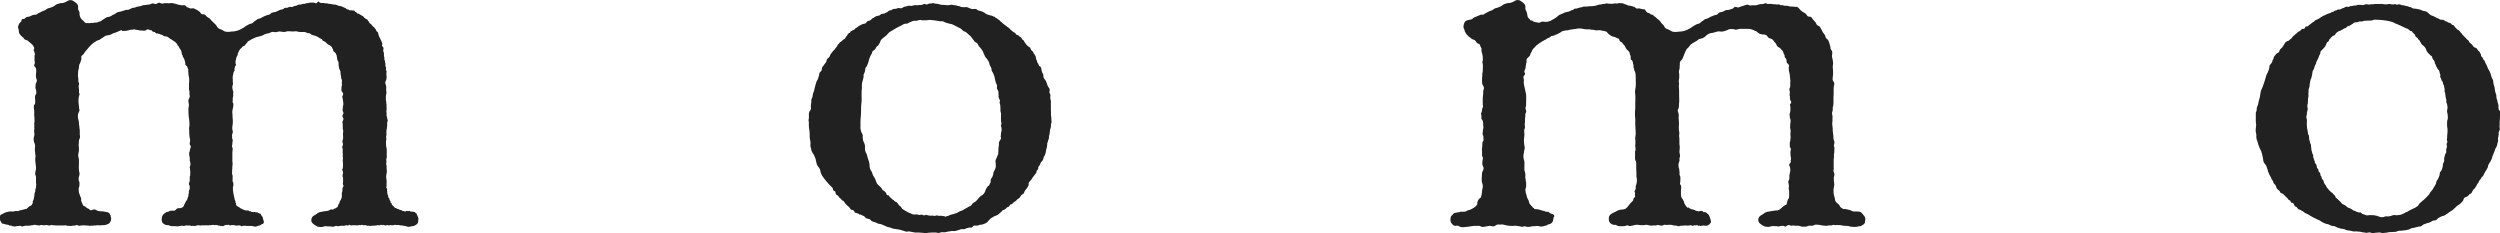 <svg xmlns="http://www.w3.org/2000/svg" width="133.067" height="12.415" viewBox="0 0 133.067 12.415">
  <g id="グループ_1219" data-name="グループ 1219" transform="translate(10537 -342.352)">
    <path id="パス_3202" data-name="パス 3202" d="M18.2,57.976a.64.64,0,0,1-.007-.088.686.686,0,0,0,.007-.143c-.01-.057-.054-.1-.043-.19a.343.343,0,0,0-.009-.044.393.393,0,0,1-.015-.068c0-.034-.008-.069-.009-.1a.242.242,0,0,0-.02-.113c-.015-.026-.026-.05-.038-.076-.019-.047-.019-.1-.034-.146a1.471,1.471,0,0,1-.012-.21.289.289,0,0,0-.053-.11.212.212,0,0,1-.021-.083c-.009-.058-.016-.116-.025-.174a.121.121,0,0,0-.022-.049c-.012-.02-.016-.044-.027-.065s-.028-.027-.042-.043-.015-.022-.024-.032-.025-.015-.044-.024-.024-.066-.036-.094a.516.516,0,0,0-.1-.184c-.018-.017-.043-.029-.063-.045a.246.246,0,0,0-.057-.038.282.282,0,0,1-.051-.019.483.483,0,0,1-.085-.084.507.507,0,0,0-.131-.087.327.327,0,0,1-.059-.03c-.018-.014-.016-.032-.026-.052-.021-.04-.075-.049-.113-.066s-.077-.051-.118-.074a1.047,1.047,0,0,0-.095-.047.7.7,0,0,0-.081-.027l-.058-.016a.388.388,0,0,1-.129-.049.27.27,0,0,0-.1-.067c-.04-.007-.073.008-.113-.009-.017-.007-.03-.025-.048-.033a.558.558,0,0,0-.171-.019,1.394,1.394,0,0,1-.267-.015.294.294,0,0,0-.147-.023,1.452,1.452,0,0,1-.162.01,1.722,1.722,0,0,0-.248-.011c-.045.006-.087.022-.131.031a.443.443,0,0,1-.136,0,1.539,1.539,0,0,0-.176-.022,1.225,1.225,0,0,0-.142.035.49.49,0,0,1-.143-.005.237.237,0,0,0-.132.007,1.136,1.136,0,0,1-.145.06,1.2,1.2,0,0,0-.158.034c-.069.025-.129.069-.2.093a1.833,1.833,0,0,1-.231.063.656.656,0,0,0-.194.075,1.13,1.13,0,0,0-.217.109c-.039.033-.13.06-.141.115,0,.022,0,.024-.022.036a.155.155,0,0,0-.033.024.208.208,0,0,0-.04.061.148.148,0,0,1-.086.067.258.258,0,0,0-.076.042c-.012.011-.015.026-.026.041s-.054.043-.078.068a.526.526,0,0,0-.094.158.6.6,0,0,0-.044.092.324.324,0,0,0-.011.075.248.248,0,0,1-.041.081.248.248,0,0,0-.029.074c-.012.047-.02.1-.034.143a.667.667,0,0,0-.008.127.163.163,0,0,0,.024.083c.007.016.013.028,0,.044s-.038.031-.049.054a.426.426,0,0,0-.013.062.276.276,0,0,0-.016.054.587.587,0,0,1,0,.111.424.424,0,0,1-.04.072.213.213,0,0,0-.023.074c0,.015,0,.029,0,.045s-.021.049-.025.076a.613.613,0,0,0-.005.074c0,.017-.007.032-.008.049a.425.425,0,0,0,.014.088.622.622,0,0,1-.007.085.474.474,0,0,0,.014.093.235.235,0,0,1-.019.114.562.562,0,0,0-.015.108.187.187,0,0,0,.006.078c.011.036,0,.081.041.135a.074.074,0,0,1,0,.036c0,.031,0,.061,0,.091a.155.155,0,0,1-.008.036.174.174,0,0,0,.006.051.43.43,0,0,1-.022.142.232.232,0,0,0-.006.059.314.314,0,0,1,.007.068.4.4,0,0,0-.014.077.185.185,0,0,0,.033.085.243.243,0,0,1,.006.131,1.135,1.135,0,0,1-.027.165.7.7,0,0,0-.024.219,1.349,1.349,0,0,1,.011.18c0,.07.012.138.014.208a1.509,1.509,0,0,1-.014.285.739.739,0,0,0-.009.22c0,.021.015.039.019.059a.246.246,0,0,1-.01.132.582.582,0,0,0-.028.122.25.25,0,0,0,.009.066c.005.038-.013.088.007.123s.021.018.022.044c0,.068-.02.128-.019.2s-.03.1-.017.162c.007.032.031.057.035.09a.662.662,0,0,1-.009.1c0,.057-.009.112-.009.169v.1c0,.094,0,.19,0,.285a.973.973,0,0,0,.011.12c.007.074-.012.147-.012.221s-.011.161-.013.242c0,.031,0,.062,0,.092a.166.166,0,0,0,.019.089.3.3,0,0,1,.008.119v.143a.186.186,0,0,0,.016.11.157.157,0,0,1,.024.1.541.541,0,0,1,0,.09.661.661,0,0,1-.022.076.251.251,0,0,0,0,.055.946.946,0,0,0,0,.119c.018.11.032.222.06.331l.011.056c.005.025.014.048.019.072a.152.152,0,0,0,.037.1.159.159,0,0,1,.008.081c0,.03.024.031.032.057a.637.637,0,0,1,0,.076c.006.04.052.057.078.084s.017.022.041.021a.046.046,0,0,1,.043.018.319.319,0,0,0,.086.069c.017,0,.021,0,.035.011a.339.339,0,0,0,.038.02.246.246,0,0,0,.042.023c.025.009.049.017.073.027a.289.289,0,0,0,.112.028.269.269,0,0,0,.04,0,.1.1,0,0,1,.061,0c.022.008.035.029.057.038s.057,0,.082.012.027.032.053.032a.3.3,0,0,1,.052,0,.13.13,0,0,0,.085,0,.113.113,0,0,1,.063.015c.016,0,.032,0,.048,0a.073.073,0,0,0,.032.006c.027-.005.025-.006.046.014a.161.161,0,0,0,.123.047.327.327,0,0,1,.043.067c.013.012.011.031.018.046s.019.015.026.025a.3.3,0,0,1,.022.028.2.2,0,0,1,.02.048A.532.532,0,0,1,14,65.1a.319.319,0,0,0,.007.054c.008.019.014.038.022.059a.159.159,0,0,1,.006.121.112.112,0,0,1-.051.058c-.022.01-.046.013-.067.023s-.055.055-.089.06c-.012,0-.025,0-.036,0-.027,0-.04.017-.063.024a.173.173,0,0,0-.063.026.2.2,0,0,0-.061.006c-.026.007-.042.016-.068,0a.142.142,0,0,0-.058-.015.2.2,0,0,1-.054-.011.163.163,0,0,0-.049-.005h-.224c-.036,0-.071-.007-.107-.01a.483.483,0,0,0-.066,0,.722.722,0,0,0-.1.019.046.046,0,0,1-.059-.009.084.084,0,0,0-.064-.027c-.026,0-.053,0-.08,0s-.059.013-.089.012a.356.356,0,0,1-.08-.017.484.484,0,0,0-.085-.013.439.439,0,0,0-.1,0c-.028,0-.052.022-.082.018a.083.083,0,0,1-.05-.029c-.018-.016-.03-.01-.051,0a.331.331,0,0,1-.089,0,.351.351,0,0,0-.1.025c-.016.006-.022.012-.053.039a.32.32,0,0,1-.068,0c-.017,0-.024-.014-.042-.008s-.028.02-.048.007-.023-.021-.049-.022-.023,0-.035,0c-.031,0-.055-.022-.085-.027H11.55a.223.223,0,0,1-.045-.008.078.078,0,0,0-.054.006c-.03.009-.052-.007-.081-.012a.147.147,0,0,0-.075.008c-.016,0-.032-.006-.049,0s-.039.012-.058.012-.04-.01-.066,0a.11.11,0,0,1-.062.007.434.434,0,0,0-.052-.008c-.025,0-.049,0-.074.006h-.065a.134.134,0,0,1-.04,0c-.012,0-.024-.008-.036-.009s-.03.008-.077.016h-.05a.274.274,0,0,1-.07-.008.147.147,0,0,0-.059,0,.329.329,0,0,0-.077.006.281.281,0,0,1-.061.028.457.457,0,0,0-.1,0,.2.2,0,0,1-.034-.007.072.072,0,0,0-.041,0,.189.189,0,0,1-.041.01c-.026,0-.044-.024-.069-.028a.342.342,0,0,0-.064,0c-.03,0-.06,0-.09,0a.165.165,0,0,0-.08,0,.24.24,0,0,1-.114.022.371.371,0,0,0-.105-.01c-.032.005-.064.011-.1.014s-.05.012-.075.016a.283.283,0,0,1-.077,0c-.046,0-.091-.009-.137-.009a.978.978,0,0,1-.143,0,.3.3,0,0,1-.077-.02L9,65.474a.129.129,0,0,0-.067-.018.405.405,0,0,1-.07,0,.4.4,0,0,1-.115-.046.268.268,0,0,1-.1-.085.262.262,0,0,1-.039-.125.73.73,0,0,1,0-.081.54.54,0,0,1,.008-.069.323.323,0,0,1,.11-.193.664.664,0,0,1,.105-.075.165.165,0,0,1,.037-.02.525.525,0,0,1,.054-.012.23.23,0,0,0,.068-.024.568.568,0,0,1,.056-.026.2.2,0,0,1,.041-.013.387.387,0,0,1,.068,0,1.019,1.019,0,0,0,.11,0,.129.129,0,0,0,.085-.042.317.317,0,0,1,.068-.064.275.275,0,0,1,.078-.026.532.532,0,0,1,.1,0,.173.173,0,0,0,.087-.034.3.3,0,0,1,.038-.015.182.182,0,0,0,.07-.1.3.3,0,0,1,.03-.069.424.424,0,0,0,.043-.085.348.348,0,0,1,.035-.066c.018-.027.041-.05.058-.078a.865.865,0,0,0,.038-.132.346.346,0,0,0,.03-.057c0-.015,0-.031,0-.046,0-.052.027-.1.028-.155,0-.018,0-.037,0-.055a.149.149,0,0,1,.022-.082.144.144,0,0,0,.022-.063.593.593,0,0,1,0-.073.183.183,0,0,0,0-.066c-.01-.048-.052-.078-.045-.131a.325.325,0,0,1,.028-.083.3.3,0,0,0,.019-.1.73.73,0,0,0,0-.081.494.494,0,0,1,0-.094c0-.028.02-.053.026-.08a.289.289,0,0,0-.005-.065c0-.05.021-.1.005-.146s0-.105-.013-.156a.3.3,0,0,1-.014-.072c0-.034.024-.061.03-.093a.378.378,0,0,0-.007-.18.617.617,0,0,1-.019-.061.421.421,0,0,1,0-.094.48.48,0,0,0-.012-.12.7.7,0,0,1-.02-.213c0-.038.025-.068.031-.1a.7.7,0,0,1,.013-.092.622.622,0,0,0,.043-.137c0-.034-.024-.054-.039-.082a.172.172,0,0,1-.018-.122.61.61,0,0,0,.019-.134,1.1,1.1,0,0,0-.018-.115,1.993,1.993,0,0,1-.026-.2c0-.027,0-.053-.005-.08,0-.043,0-.086,0-.129s-.006-.078-.006-.118.015-.1.019-.154a2.2,2.2,0,0,0-.035-.436,3.3,3.3,0,0,1-.017-.344.881.881,0,0,1,0-.154.6.6,0,0,0,.022-.173c-.007-.068-.026-.136-.027-.2a.3.3,0,0,1,.03-.113.648.648,0,0,0,.038-.08.211.211,0,0,0,0-.1.189.189,0,0,1-.009-.034c-.005-.042,0-.085,0-.127,0-.061-.022-.12-.026-.18a.558.558,0,0,0,0-.082.1.1,0,0,1,0-.041.127.127,0,0,0,0-.039c0-.036,0-.072,0-.108a.9.9,0,0,1,.009-.1c0-.031,0-.062,0-.092a.761.761,0,0,0,0-.083.435.435,0,0,1-.01-.063.287.287,0,0,0-.013-.082.165.165,0,0,1-.014-.057c0-.023,0-.045,0-.068a.762.762,0,0,1-.013-.117.426.426,0,0,0,0-.107c-.01-.035-.031-.068-.041-.1a.151.151,0,0,0-.065-.1.1.1,0,0,1-.05-.074.771.771,0,0,0-.008-.118c-.015-.043-.026-.087-.041-.129-.007-.019-.017-.037-.024-.056a.219.219,0,0,0-.031-.061c-.011-.013-.024-.019-.03-.035a.158.158,0,0,1,0-.038.128.128,0,0,0-.039-.071.171.171,0,0,1-.01-.049.81.81,0,0,0-.02-.1A.326.326,0,0,0,9.6,56.1c-.016-.022-.032-.043-.047-.065a.568.568,0,0,1-.037-.074.167.167,0,0,0-.037-.049.145.145,0,0,1-.04-.055c0-.012-.006-.024-.01-.036s-.013-.02-.024-.031l-.075-.073c-.04-.039-.1-.062-.143-.1s-.105-.059-.153-.095a.723.723,0,0,0-.114-.083.55.55,0,0,0-.114-.032.378.378,0,0,1-.082-.012.322.322,0,0,1-.055-.044.331.331,0,0,0-.111-.037c-.025-.008-.047-.026-.072-.035s-.04,0-.06-.01-.021-.014-.041-.013-.061.006-.088-.015-.026-.035-.044-.048a.152.152,0,0,0-.04-.016c-.022-.007-.043-.008-.064-.014a.1.1,0,0,1-.053-.04c-.01-.014-.016-.034-.033-.04a.113.113,0,0,0-.041,0,.158.158,0,0,1-.056-.017.547.547,0,0,0-.064-.023.116.116,0,0,0-.122.036.19.19,0,0,1-.077.026.583.583,0,0,1-.118-.005c-.029,0-.058,0-.088,0-.07-.006-.138-.025-.208-.034-.032-.005-.061-.007-.093-.015a.284.284,0,0,0-.057-.016c-.032,0-.066.019-.1.02s-.056,0-.084,0a.532.532,0,0,0-.118.034.582.582,0,0,1-.1.02,1.176,1.176,0,0,1-.168.012.186.186,0,0,1-.047,0c-.034-.01-.033-.026-.059-.038s-.028,0-.05.009a.271.271,0,0,1-.077.036.155.155,0,0,0-.038.013.7.7,0,0,1-.21.083.5.5,0,0,0-.147.07.655.655,0,0,1-.168.052c-.036.007-.072.009-.107.018a.4.4,0,0,0-.058.021c-.062.029-.109.079-.168.111s-.092.063-.139.092-.116.031-.161.063-.1.057-.142.09-.088.071-.129.107-.077.081-.115.119-.071.085-.106.125-.074.081-.106.124-.062.087-.09.133-.1.074-.119.124.011.116-.007.168-.033.1-.046.151-.056.1-.066.149-.01.1-.017.159-.032.1-.036.158-.006.1-.008.159a.644.644,0,0,0,.007.191c.021.076,0,.153.018.228.008.025.023.049.029.073a.2.2,0,0,1-.01.083.461.461,0,0,0,0,.185.613.613,0,0,1,.009.166.236.236,0,0,0,.007.075.215.215,0,0,1,.021.075.425.425,0,0,1-.023.077c-.007.025-.011.051-.016.077a.777.777,0,0,0-.016.136,1.576,1.576,0,0,0,.014.266c.011.081.012.164.029.244a.127.127,0,0,1,0,.088c-.02.046-.04.089-.057.137a.432.432,0,0,0-.017.143.427.427,0,0,0,.014.143,1.194,1.194,0,0,1,.039.185c.007.05,0,.1.01.151,0,.014.008.027.011.041.008.04,0,.079.007.119a.5.5,0,0,1,.017.115c0,.063,0,.126,0,.189a.446.446,0,0,0,.01.1.254.254,0,0,1-.022.153A.355.355,0,0,0,4.2,61c0,.051-.005.1-.01.148a.4.4,0,0,0,0,.1,1.172,1.172,0,0,1,.011.214c0,.1-.045.2-.038.3.005.074.037.14.038.215s0,.162,0,.243a2.214,2.214,0,0,0,.005.355c0,.032.018.062.025.094a.487.487,0,0,1-.037.231.329.329,0,0,0-.006.094.363.363,0,0,0,.009.1c.006.022.02.039.027.06a.843.843,0,0,1,0,.213c0,.058-.043.116-.038.168s.008.114.014.166.04.11.049.161a1.625,1.625,0,0,0,.066.156c.016.057-.007.122.014.169s.05.113.073.17a.137.137,0,0,0,.069.085c.018.009.041.011.059.021a.429.429,0,0,1,.055.05.579.579,0,0,0,.143.082c.025.006.036.03.052.047a.057.057,0,0,0,.056.02l.045-.005a.2.2,0,0,0,.054-.017.191.191,0,0,1,.082-.017.2.2,0,0,1,.048.01.167.167,0,0,1,.05.013.286.286,0,0,0,.074.046c.024.006.048.009.072.017a.242.242,0,0,0,.08.011.529.529,0,0,1,.089,0c.014,0,.024.011.038.012a.591.591,0,0,1,.073,0c.014,0,.023.013.035.016a.221.221,0,0,1,.072.007.138.138,0,0,0,.04.01.131.131,0,0,1,.048.008c.012.006.022.014.034.021s.022.007.033.013.017.019.024.033a.4.4,0,0,1,.027.055c0,.015.011.018.02.029.025.029.013.06.022.093,0,.013.01.025.015.038a.113.113,0,0,1,.006.052.388.388,0,0,1-.013.083.193.193,0,0,1-.038.094.2.2,0,0,1-.018.039.277.277,0,0,1-.112.081.777.777,0,0,1-.182.054.177.177,0,0,1-.046,0,.362.362,0,0,0-.112.008.334.334,0,0,1-.063,0c-.024,0-.047,0-.071,0a.709.709,0,0,0-.1,0c-.02,0-.04.008-.06.01h-.05a.181.181,0,0,0-.04,0,.42.42,0,0,1-.086.01.815.815,0,0,0-.131.007.189.189,0,0,1-.041,0,.932.932,0,0,0-.118-.017.627.627,0,0,1-.075,0c-.024,0-.048-.008-.073-.007s-.041,0-.062,0a.336.336,0,0,0-.084.006c-.028.008-.057,0-.085.009a.093.093,0,0,1-.083,0,.27.27,0,0,0-.041-.023.32.32,0,0,0-.061-.007c-.016,0-.028.013-.065.019a.168.168,0,0,0-.037.006.256.256,0,0,1-.04.007c-.022,0-.043,0-.064,0a.191.191,0,0,0-.053.01.215.215,0,0,1-.084.006l-.034-.006a.455.455,0,0,0-.052,0,.394.394,0,0,1-.059-.006c-.016,0-.032-.01-.048-.013a.28.28,0,0,0-.084-.01.165.165,0,0,1-.054.008H3.216c-.058,0-.117,0-.176,0-.039,0-.078,0-.117-.008a.746.746,0,0,1-.106-.005.163.163,0,0,0-.115,0,.209.209,0,0,0-.036,0c-.015.006-.03.027-.048.019a.087.087,0,0,0-.039-.01.113.113,0,0,1-.051-.01.1.1,0,0,0-.048-.009c-.015,0-.028,0-.042,0a.459.459,0,0,0-.051.01.235.235,0,0,1-.053,0,.333.333,0,0,0-.055,0,.142.142,0,0,1-.05-.009.112.112,0,0,0-.093.011.057.057,0,0,1-.046.01l-.064-.01c-.015,0-.029,0-.044,0a.133.133,0,0,1-.044-.009.546.546,0,0,0-.112-.017c-.024,0-.038.015-.059.021a.14.14,0,0,1-.054,0,.083.083,0,0,0-.043.013.078.078,0,0,1-.04.006c-.043,0-.084.008-.126.01a1.094,1.094,0,0,1-.128,0,.137.137,0,0,0-.072.012c-.018.008-.038.006-.057.013a.162.162,0,0,1-.061.012.3.3,0,0,1-.079-.022.106.106,0,0,0-.068-.006.333.333,0,0,1-.077.006.221.221,0,0,0-.073.006.332.332,0,0,1-.088.021.224.224,0,0,1-.08-.013.565.565,0,0,0-.058,0c-.019-.008-.036-.028-.056-.033a.407.407,0,0,0-.07,0c-.039,0-.054-.027-.09-.039a.428.428,0,0,0-.1-.017A.641.641,0,0,1,.24,65.4c-.038-.009-.074-.016-.112-.027s-.033-.007-.045-.036a.453.453,0,0,0-.034-.07A.166.166,0,0,1,0,65.156c0-.044,0-.089,0-.133s0-.1.063-.13a1.032,1.032,0,0,0,.1-.048.969.969,0,0,1,.371-.116c.092-.01.1.013.188,0,.04-.006.079-.017.149-.026a.169.169,0,0,0,.089.008.543.543,0,0,0,.093-.04.46.46,0,0,1,.073-.011c.022-.005.042-.014.064-.019s.047-.008.07-.014.049-.019.074-.025a.453.453,0,0,1,.052,0c.018,0,.031-.017.043-.029l.031-.025c.016-.012.028-.028.043-.041s.033-.032.051-.043a.513.513,0,0,1,.065-.036.177.177,0,0,0,.063-.038.081.081,0,0,0,.021-.037.535.535,0,0,0,.048-.1.068.068,0,0,1-.011-.044.242.242,0,0,1,.029-.068c0-.015.011-.029.017-.044a.354.354,0,0,0,.018-.049c0-.015,0-.031,0-.047s.01-.029.013-.045a.388.388,0,0,0,.01-.061.834.834,0,0,1,.016-.14.331.331,0,0,1,.028-.074.088.088,0,0,0,.009-.048c0-.019,0-.037,0-.056a.217.217,0,0,1,.013-.05.612.612,0,0,0,.022-.069c.009-.035,0-.071.01-.106a.237.237,0,0,0,0-.084.408.408,0,0,1-.008-.085c0-.066,0-.133,0-.2a.4.4,0,0,0-.015-.154.283.283,0,0,1-.029-.114.915.915,0,0,1,.03-.18.507.507,0,0,0,.014-.128c-.006-.155-.041-.307-.041-.463a.516.516,0,0,1,.011-.111.219.219,0,0,0,0-.1.423.423,0,0,1-.012-.1c0-.045-.015-.09-.017-.136a1.072,1.072,0,0,1,.007-.188.441.441,0,0,0-.015-.177.743.743,0,0,1-.056-.181.627.627,0,0,1,.007-.162c.006-.027.01-.055.018-.082s.008-.032.011-.048a.215.215,0,0,0,0-.067c0-.022-.006-.045-.01-.067a.321.321,0,0,1,0-.054.4.4,0,0,0-.007-.05c0-.02.011-.043.013-.063a.21.21,0,0,0,0-.079.442.442,0,0,1,0-.089v-.071c0-.023,0-.043-.007-.066a.185.185,0,0,1,.016-.076.2.2,0,0,0,0-.069c0-.027,0-.053,0-.081a.649.649,0,0,1,0-.136.081.081,0,0,1-.013-.03.4.4,0,0,1,0-.049c0-.02,0-.039,0-.058v-.115a.55.55,0,0,0-.009-.146.312.312,0,0,1-.009-.08.641.641,0,0,1,0-.116c.009-.041.048-.069.061-.108a.372.372,0,0,0,.008-.12c0-.028,0-.056,0-.084a.764.764,0,0,1,0-.224c.012-.039.048-.067.057-.108a.655.655,0,0,0-.008-.165c0-.051-.037-.094-.037-.147,0-.082.012-.082.012-.164a.189.189,0,0,1,.032-.1.317.317,0,0,0,.031-.109.242.242,0,0,0-.022-.1.494.494,0,0,1-.023-.153.442.442,0,0,1,0-.109.673.673,0,0,0,.012-.11.479.479,0,0,0,0-.093.459.459,0,0,0-.017-.1c-.013-.029-.038-.049-.053-.077A.291.291,0,0,1,1.834,57a.2.2,0,0,1-.015-.033c-.008-.03.01-.056.02-.083a.233.233,0,0,0,.013-.111.353.353,0,0,1-.014-.08.514.514,0,0,1,0-.1.708.708,0,0,0,0-.113.2.2,0,0,1,0-.035.562.562,0,0,0,.019-.058.421.421,0,0,0-.054-.207.071.071,0,0,1,0-.068.266.266,0,0,0,.016-.039.146.146,0,0,0-.027-.112.81.81,0,0,0-.057-.094,1.117,1.117,0,0,0-.128-.115c-.037-.037-.083-.071-.129-.109-.063-.05-.151-.04-.2-.109a.322.322,0,0,0-.071-.085.6.6,0,0,1-.191-.222A.552.552,0,0,1,1,55.113c0-.032-.01-.063-.017-.095a.736.736,0,0,1-.026-.1A.442.442,0,0,1,.993,54.8a.3.3,0,0,1,.084-.131c.025-.027.058-.046.062-.083a.106.106,0,0,1,.026-.075c.03-.035.051-.026.092-.027.068,0,.1-.078.157-.1s.106-.01.156-.031.125-.055.187-.081.124,0,.177-.025.094-.065.146-.087.1-.054.152-.077.106-.039.158-.063.092-.069.144-.092.115-.026.166-.05.107-.042.158-.066a.6.6,0,0,0,.1-.075.53.53,0,0,1,.151-.063.472.472,0,0,1,.145-.034l.035,0a.588.588,0,0,0,.118-.024,1.067,1.067,0,0,0,.178-.083.286.286,0,0,1,.33,0c.105.069.243.164.246.3a.579.579,0,0,0,0,.138c.018.07.074.121.073.2a.581.581,0,0,0,0,.059.467.467,0,0,0,.17.327,1.091,1.091,0,0,1,.108.107.152.152,0,0,0,.114.043A.542.542,0,0,1,4.7,54.7a.166.166,0,0,0,.073.007.328.328,0,0,1,.076-.014c.028,0,.055,0,.082,0,.049,0,.1-.016.143-.018.024,0,.048,0,.072,0a.24.24,0,0,0,.077-.029.2.2,0,0,1,.092-.025.187.187,0,0,0,.091-.05.864.864,0,0,1,.085-.06l.087-.054a1.131,1.131,0,0,1,.105-.064.449.449,0,0,1,.09-.018.439.439,0,0,0,.163-.063.52.52,0,0,1,.074-.048c.021-.01.044-.016.066-.026.055-.027.1-.069.156-.1.085-.04.182-.035.268-.071a.952.952,0,0,1,.095-.029A1.19,1.19,0,0,1,6.713,54c.033-.006.066,0,.1,0a.652.652,0,0,0,.109-.047L7,53.919a.644.644,0,0,1,.072-.03c.031-.007.064,0,.1-.007a.249.249,0,0,0,.058-.031,1.062,1.062,0,0,1,.218-.041c.055-.012.106-.042.162-.054s.114-.013.171-.022.113-.013.17-.021.109-.048.166-.054.118.034.175.03.111-.068.168-.07.116.047.174.047.115-.027.171-.026.116.007.172.01.118-.018.174-.013.114.028.17.035.11.04.166.049.112.022.167.033.122-.01.176,0,.089.093.143.11.105.038.157.058.135-.023.186,0,.1.049.153.075.094.063.143.092.066.1.113.129.135.007.18.04.079.081.122.116.1.057.141.094.07.087.11.126.081.076.12.115a.817.817,0,0,1,.128.135c.01.018.018.038.029.056a.29.29,0,0,0,.06.071.527.527,0,0,0,.148.069c.078.029.141.087.218.114a.877.877,0,0,0,.327,0,1.207,1.207,0,0,0,.334-.052,1.3,1.3,0,0,0,.347-.174,1.742,1.742,0,0,1,.2-.125.772.772,0,0,1,.116-.056.55.55,0,0,0,.119-.038c.05-.027.083-.082.134-.109s.093-.069.144-.1.114-.032.166-.057.1-.058.152-.082.107-.044.16-.067.115-.027.168-.05.074-.082.13-.093c.036-.007.069-.021.105-.027a.76.76,0,0,0,.083-.016,1.8,1.8,0,0,0,.2-.091.608.608,0,0,1,.126-.037.227.227,0,0,0,.081-.026c.044-.025.088-.079.143-.067a.127.127,0,0,0,.077,0c.029-.009.055-.025.084-.035.06-.022.123.005.185-.01.034-.008.066-.033.1-.044a.572.572,0,0,1,.081-.014c.061-.009.108-.059.169-.065a.448.448,0,0,0,.131-.012.471.471,0,0,1,.075-.025.514.514,0,0,1,.068,0c.055,0,.1-.041.156-.04a.436.436,0,0,0,.151-.026c.041-.013.077.005.117,0a.326.326,0,0,1,.07-.007.591.591,0,0,1,.119.039c.047.012.071-.022.1-.055s.034-.038.06-.028a.558.558,0,0,1,.064.044.18.18,0,0,0,.107.024.562.562,0,0,1,.153.012.244.244,0,0,0,.1.006.171.171,0,0,1,.074.014c.062.021.126.012.188.028a.876.876,0,0,0,.124.024c.029,0,.059,0,.088.006.07.007.129.056.2.067a.551.551,0,0,1,.12.022c.036.014.072.031.107.048l.1.045a.368.368,0,0,1,.078.058c.024.018.056.013.084.022s.045.034.077.041a.457.457,0,0,0,.1-.006c.017,0,.034.011.051.013s.063-.009.09.015.035.05.062.064.037.01.052.027a.2.2,0,0,0,.059.057.192.192,0,0,0,.051.008.294.294,0,0,1,.079.045.551.551,0,0,1,.066.04c.029.025.069.032.1.058a.14.14,0,0,1,.026.033.339.339,0,0,0,.106.09c.024.014.05.024.073.039a.122.122,0,0,1,.041.049.118.118,0,0,0,.028.044.114.114,0,0,1,.032.026c.02.028.016.077.05.095a.346.346,0,0,1,.041.016.265.265,0,0,1,.052.063c.011.015.026.026.038.04a.469.469,0,0,0,.052.057c.025.021.058.037.073.067a.07.07,0,0,0,.025.033.239.239,0,0,1,.054.1.093.093,0,0,0,.032.048c.021.014.042.021.054.044a.617.617,0,0,1,.037.129.627.627,0,0,0,.032.092c.022.052.052.1.076.154s.036.082.052.123c.01.025.019.049.028.073a.111.111,0,0,1,.012.069c-.011.042-.033.082.01.114a.171.171,0,0,1,.056.092.731.731,0,0,1-.013.106.223.223,0,0,0,.011.089.312.312,0,0,1,.024.073c0,.041,0,.082,0,.124a.707.707,0,0,0,.02.1.469.469,0,0,1,.006.106c0,.034.018.053.027.086s.007.078.019.115a.454.454,0,0,1,.006.133.061.061,0,0,0,.01.045.088.088,0,0,1,.023.045.385.385,0,0,1,0,.076.3.3,0,0,0-.005.06.072.072,0,0,0,.02.032.111.111,0,0,1,.013.062c0,.041-.008.081-.008.122s.008.073.007.11a.543.543,0,0,1-.019.22.414.414,0,0,0-.046.108.307.307,0,0,0,.026.133.442.442,0,0,1,.025.135c0,.052-.006.1-.006.151a1.078,1.078,0,0,0,.016.112.3.3,0,0,1-.015.119.9.9,0,0,0-.013.244.314.314,0,0,0,0,.081.154.154,0,0,1,.016.047.514.514,0,0,1,0,.068c0,.042.021.076.018.118s0,.087,0,.131a.858.858,0,0,1,0,.152c0,.013-.008.026-.01.039a.842.842,0,0,0,.013.122.869.869,0,0,0,0,.125c.006.046.024.09.031.136a.467.467,0,0,0,.017.074.138.138,0,0,1,.011.061.656.656,0,0,0-.033.163.283.283,0,0,1,.007.042.4.4,0,0,1-.006.05.449.449,0,0,1-.008.1c-.011.034,0,.068-.014.1a.341.341,0,0,0-.011.115c0,.024-.008.047-.008.071a.91.91,0,0,1,.005.138.484.484,0,0,0-.017.13c0,.02.011.039.012.059a.218.218,0,0,1-.006.062.583.583,0,0,0-.013.125c0,.06.006.12.007.18a.4.4,0,0,0,.02.108.408.408,0,0,1,.011.093,1.891,1.891,0,0,1,0,.226,1.185,1.185,0,0,0,.006.119.425.425,0,0,1-.016.118.308.308,0,0,0-.009.117.313.313,0,0,1,0,.11.31.31,0,0,0,0,.125.548.548,0,0,1,.013.055c0,.032,0,.065,0,.1,0,.059.012.115.012.174a.4.4,0,0,1,0,.06c0,.04-.016.077-.018.117a.548.548,0,0,0-.016.156c.012.055.014.114.021.17a.786.786,0,0,1,0,.168.716.716,0,0,0,0,.08.411.411,0,0,1-.01.1.07.07,0,0,0,0,.043c.008.016.024.025.033.04a.1.1,0,0,1,.005.07.091.091,0,0,0-.005.033c0,.012.01.024.012.036a.362.362,0,0,1,0,.087.064.064,0,0,0,.017.052c.014.026-.005.054.017.079.008.009.017.017.021.058a.2.2,0,0,0,0,.042.074.074,0,0,0,.028.041.084.084,0,0,1,.031.043.184.184,0,0,1,.005.041.055.055,0,0,0,.01.032.285.285,0,0,1,.023.026l.018.035a.432.432,0,0,1,.015.084c.018.017.042.01.052.039a.226.226,0,0,1,.009.066c.006.014.035.027.046.036a.209.209,0,0,1,.043.041.2.2,0,0,0,.089.084.518.518,0,0,1,.065.026c.014.007.025.015.059.035a.215.215,0,0,1,.1.032.236.236,0,0,0,.033.022.152.152,0,0,0,.038,0,.187.187,0,0,1,.056.02.41.41,0,0,0,.059.041.184.184,0,0,1,.066,0c.019.006.042.028.063.023s.03-.02.044-.026a.118.118,0,0,1,.083,0,.119.119,0,0,0,.053,0,.081.081,0,0,1,.063,0c.012.008.019.029.092.029l.089.006a.14.14,0,0,1,.074.023.2.2,0,0,1,.051.039.069.069,0,0,0,.024.024.064.064,0,0,1,.028.019c.016.021.008.041.017.063a.178.178,0,0,0,.025.036.355.355,0,0,1,.026.071.246.246,0,0,1,.03.12.512.512,0,0,0-.015.126.19.19,0,0,1-.093.156.807.807,0,0,1-.119.073.5.5,0,0,1-.128.022c-.046.008-.09.025-.137.029a.261.261,0,0,1-.1-.007.735.735,0,0,0-.139-.039c-.074-.008-.144-.027-.219-.029-.038,0-.074-.018-.113-.019a.94.94,0,0,1-.106,0c-.02,0-.041-.009-.061-.01-.053,0-.1.024-.155.024a.794.794,0,0,0-.119-.008.266.266,0,0,1-.1.011c-.014,0-.023-.011-.038-.013a.206.206,0,0,0-.088.017.078.078,0,0,1-.058,0c-.023-.009-.047-.029-.073-.028s-.041.011-.061.013a.072.072,0,0,1-.062-.023.263.263,0,0,0-.062.026.092.092,0,0,1-.058.012c-.017-.005-.03-.018-.047-.018a.137.137,0,0,0-.048.013.345.345,0,0,1-.1.011.555.555,0,0,1-.057.007.242.242,0,0,1-.046,0,.563.563,0,0,0-.123.011.184.184,0,0,1-.074,0,.217.217,0,0,0-.051-.008c-.016,0-.032.005-.049.005a.294.294,0,0,1-.064-.014c-.019-.006-.037-.014-.056-.018a.2.2,0,0,0-.06,0,.3.3,0,0,1-.06,0c-.017,0-.035-.014-.053-.018-.035-.009-.048.008-.08.013a.109.109,0,0,1-.044,0,.17.17,0,0,0-.05,0c-.019,0-.038.011-.057.014a.215.215,0,0,1-.067,0,.184.184,0,0,0-.041-.006c-.035,0-.07,0-.1,0a.276.276,0,0,0-.086,0c-.037.008-.063.019-.1,0a.155.155,0,0,0-.048-.024.057.057,0,0,0-.041.016.114.114,0,0,1-.1.016.1.1,0,0,0-.05-.008.176.176,0,0,0-.05.018.357.357,0,0,1-.142.009.448.448,0,0,0-.073,0,.357.357,0,0,1-.077.01.554.554,0,0,0-.056.011.151.151,0,0,1-.076,0,.439.439,0,0,0-.051-.018c-.033,0-.053.026-.14.043a.363.363,0,0,1-.057,0,.329.329,0,0,1-.083-.006.211.211,0,0,0-.075-.008h-.08c-.012,0-.021.006-.033,0a.429.429,0,0,0-.119-.007.932.932,0,0,0-.136.034.541.541,0,0,1-.145.005.377.377,0,0,1-.168-.043c-.122-.07-.291-.164-.286-.318a.283.283,0,0,1,.081-.2c.063-.059.149-.089.216-.144a.418.418,0,0,1,.235-.1c.059-.01.117-.023.176-.034a.741.741,0,0,0,.22-.037c.033-.016.063-.041.1-.055s.088.012.132,0,.056-.051.1-.057c.015,0,.028,0,.041-.008s.012-.019.019-.028.022,0,.041-.01.037-.048.054-.066A.242.242,0,0,0,18,64.384a.291.291,0,0,1,.05-.071.3.3,0,0,0,.02-.052.228.228,0,0,1,.072-.143.2.2,0,0,0,.006-.038c.01-.03.031-.055.04-.085a.329.329,0,0,0,.007-.071.837.837,0,0,0,0-.112.18.18,0,0,1,0-.073.527.527,0,0,1,.019-.056.312.312,0,0,0,.011-.114.312.312,0,0,1,.014-.1c.009-.032.049-.066.045-.1s-.027-.058-.031-.091a.2.2,0,0,1,0-.065.4.4,0,0,0,.008-.085.837.837,0,0,0,0-.1c0-.025,0-.05,0-.076a.4.4,0,0,0-.025-.083.172.172,0,0,1,0-.075c0-.023.014-.045.019-.067a.248.248,0,0,0,0-.072.322.322,0,0,0-.018-.086.458.458,0,0,1-.02-.046c-.007-.028.013-.051.021-.076a.861.861,0,0,0,.017-.243.67.67,0,0,0-.009-.142.4.4,0,0,1,.009-.141.309.309,0,0,0-.01-.085.281.281,0,0,1,0-.071.458.458,0,0,0,0-.117.57.57,0,0,1-.006-.124.5.5,0,0,0,0-.128c-.006-.031-.027-.052-.026-.086a.724.724,0,0,1,.044-.134.185.185,0,0,0-.019-.1.264.264,0,0,1-.012-.1.643.643,0,0,1,.022-.071.512.512,0,0,0,.015-.078,1.852,1.852,0,0,0-.008-.21c0-.081.014-.081.014-.161s-.026-.081-.026-.162,0-.08,0-.161-.013-.08-.013-.161.049-.08.049-.161-.052-.08-.052-.161.051-.081.051-.162-.044-.08-.044-.161c0-.041.016-.08.016-.12a.273.273,0,0,1,0-.07c.006-.025.016-.049.021-.075.008-.045,0-.09,0-.136a.243.243,0,0,0-.014-.075c-.009-.041,0-.08-.013-.12a.777.777,0,0,1-.025-.106c-.007-.043.029-.059.04-.094a.192.192,0,0,0,0-.086.265.265,0,0,0-.052-.087.106.106,0,0,1-.033-.087.822.822,0,0,1,0-.086c0-.032,0-.063.008-.1a.92.92,0,0,0,.023-.11" transform="translate(-10537 288.878)" fill="#212121"/>
    <path id="パス_3203" data-name="パス 3203" d="M95.289,58.027c0-.033,0-.065,0-.1a.526.526,0,0,1,0-.069.386.386,0,0,0,.006-.049.3.3,0,0,0,0-.042c-.009-.08-.018-.16-.025-.24,0-.055-.015-.11-.021-.164a.838.838,0,0,1-.034-.343.119.119,0,0,0-.01-.107c-.032-.047-.1-.081-.11-.139a.168.168,0,0,1,0-.05.247.247,0,0,0-.054-.154c-.026-.031-.046-.04-.049-.081,0-.025,0-.049-.007-.073a.22.22,0,0,0-.033-.069c-.03-.047-.033-.107-.063-.155s-.08-.087-.116-.132a.51.51,0,0,0-.135-.089.232.232,0,0,1-.081-.113.276.276,0,0,0-.046-.084c-.02-.022-.041-.042-.06-.065a1.206,1.206,0,0,0-.089-.114.316.316,0,0,0-.165-.08c-.068-.017-.1-.079-.143-.129a.187.187,0,0,0-.106-.066c-.048-.01-.1-.007-.146-.015a.621.621,0,0,1-.129-.03.441.441,0,0,1-.123-.082.436.436,0,0,0-.04-.035c-.043-.026-.1-.042-.144-.064a.858.858,0,0,0-.161-.064.733.733,0,0,0-.219-.019c-.1,0-.2,0-.3,0a.616.616,0,0,0-.148.011.716.716,0,0,1-.144.033,1.253,1.253,0,0,1-.132-.03.783.783,0,0,0-.181,0,.309.309,0,0,0-.115.036.932.932,0,0,1-.31.094.8.8,0,0,1-.138-.011.612.612,0,0,0-.227.045c-.033.01-.067.016-.1.026-.059.018-.124.013-.181.035a.6.6,0,0,0-.2.122.537.537,0,0,1-.284.162.3.3,0,0,0-.113.035c-.04.027-.074.063-.116.089a2.014,2.014,0,0,0-.292.178c-.057.05-.089.118-.144.17a.551.551,0,0,0-.109.122,2.321,2.321,0,0,0-.1.228c-.022.051-.041.1-.06.154a.492.492,0,0,1-.055.113.523.523,0,0,1-.05.064c-.013.015-.026.027-.038.042-.058.067-.03.145-.041.225-.008.053,0,.109-.01.168s-.032.107-.035.165.02.11.018.168,0,.109,0,.168a1.087,1.087,0,0,0-.025.213c0,.023.013.044.016.067a.167.167,0,0,1-.006.063.586.586,0,0,0,0,.187c.01.161.009.323.009.484a2.216,2.216,0,0,1,0,.305,1.471,1.471,0,0,0-.009.188.394.394,0,0,1-.043.154.146.146,0,0,0-.02.107,1.21,1.21,0,0,1,.046.148c.014.1-.009.2.005.3a1.948,1.948,0,0,1,.011.276,2.069,2.069,0,0,0,0,.305.605.605,0,0,1,.021.179.572.572,0,0,0-.011.143.881.881,0,0,1,.014.115c0,.087,0,.175,0,.263,0,.045.012.084.015.128a1.294,1.294,0,0,1,0,.165.815.815,0,0,0-.01.171c0,.052.026.1.028.152a.47.47,0,0,1-.027.159c-.012.044.006.093,0,.138a.8.8,0,0,0-.053.183.63.63,0,0,0,.017.2.321.321,0,0,1,.024.084c0,.054.014.108.015.161a.7.7,0,0,0,0,.112c.006.044.038.076.041.121.006.072,0,.148,0,.22s-.036.132,0,.186c.019.025.033.029.039.063a.561.561,0,0,1,.006.116c0,.045-.013.088-.013.133,0,.065,0,.13,0,.195a.591.591,0,0,0,.023.161c.019.056.067.1.091.153.014.033.038.061.05.095a.437.437,0,0,1,.012.061.155.155,0,0,0,.013.036.422.422,0,0,0,.035.048c.016.025.02.056.038.079a.366.366,0,0,0,.037.029.239.239,0,0,1,.026.041c.025.036.06,0,.094.014.012,0,.017.015.024.025a.081.081,0,0,0,.042.028.227.227,0,0,1,.052.017.338.338,0,0,0,.041.024.082.082,0,0,0,.035,0,.118.118,0,0,1,.055.017.17.17,0,0,0,.052.018.082.082,0,0,1,.035.013c.025.017.035.035.067.035a.162.162,0,0,1,.058.006.416.416,0,0,0,.05.016.1.1,0,0,0,.053-.006.143.143,0,0,1,.049-.017.292.292,0,0,1,.051,0,.1.1,0,0,1,.075.022.242.242,0,0,0,.026.029.058.058,0,0,0,.036.019.151.151,0,0,1,.12.018.079.079,0,0,1,.037.033.038.038,0,0,0,.029.026.13.13,0,0,1,.062.052.524.524,0,0,1,.066.129c.016.056.031.112.05.168a.158.158,0,0,1,0,.131.321.321,0,0,1-.079.093.289.289,0,0,1-.172.07c-.047,0-.094-.01-.142-.01a.431.431,0,0,0-.094.011.137.137,0,0,1-.059.011c-.017,0-.031-.017-.049-.019s-.04.011-.062.01-.027-.016-.042-.025c-.031-.02-.07-.006-.1,0s-.054,0-.08,0-.059.031-.092.028a.107.107,0,0,1-.047-.022.071.071,0,0,0-.053-.012c-.031,0-.06.015-.09.017-.085.007-.171-.01-.255,0a.577.577,0,0,1-.1.008.505.505,0,0,0-.139.018.176.176,0,0,1-.079.009.536.536,0,0,1-.062-.025,1.1,1.1,0,0,0-.141-.01c-.044-.008-.086-.024-.131-.031a.924.924,0,0,0-.166-.009.782.782,0,0,1-.153.008.232.232,0,0,0-.1-.007l-.07.035a.181.181,0,0,1-.1.008.465.465,0,0,0-.2-.028.34.34,0,0,1-.109.021.568.568,0,0,0-.058-.006.6.6,0,0,0-.074.01.651.651,0,0,1-.159-.009.539.539,0,0,1-.106-.022.251.251,0,0,0-.133,0,.721.721,0,0,1-.154.01,1.786,1.786,0,0,1-.207-.017.579.579,0,0,0-.2.013c-.069.016-.139.036-.209.046a.235.235,0,0,1-.131-.02.1.1,0,0,0-.065-.011.561.561,0,0,1-.107.036,2.269,2.269,0,0,1-.233.008.521.521,0,0,1-.142-.017c-.043-.012-.081-.047-.124-.055s-.061.008-.093,0a.394.394,0,0,1-.115-.045.265.265,0,0,1-.145-.25.625.625,0,0,1,0-.075.205.205,0,0,1,.028-.106.411.411,0,0,1,.1-.107,1.054,1.054,0,0,1,.2-.1,1.166,1.166,0,0,1,.2-.1,1.246,1.246,0,0,1,.124-.029.644.644,0,0,0,.221-.036.72.72,0,0,0,.179-.182c.036-.04.066-.084.1-.123s.074-.067.106-.106a.212.212,0,0,0,.047-.084.243.243,0,0,1,0-.038c.013-.043.054-.064.081-.1s.012-.05.007-.08a.27.27,0,0,1,0-.094.127.127,0,0,0,0-.064A.208.208,0,0,1,87,63.7c0-.075.048-.117.063-.184a.229.229,0,0,0,0-.064.293.293,0,0,1,.014-.11.745.745,0,0,0,.047-.214.9.9,0,0,0,0-.137c-.006-.041-.019-.079-.021-.12s0-.088,0-.132c0-.118-.012-.234-.012-.352,0-.071,0-.142,0-.213a.276.276,0,0,0-.015-.114.518.518,0,0,1-.04-.082.769.769,0,0,1-.006-.192v-.175a.3.3,0,0,1,0-.079c0-.018.015-.034.02-.052a.461.461,0,0,0-.007-.181.519.519,0,0,1,0-.142,1.655,1.655,0,0,0,0-.244.389.389,0,0,1,0-.152.943.943,0,0,0,.014-.305c0-.072-.006-.144-.01-.216s-.007-.122-.007-.183c0-.042,0-.084,0-.126a1,1,0,0,0,0-.122c0-.06-.015-.118-.015-.179s0-.1,0-.15c0-.09.014-.179.015-.268,0-.068,0-.135,0-.2,0-.164.014-.335,0-.5a1.083,1.083,0,0,1-.011-.189c.006-.088.028-.174.037-.261a2.353,2.353,0,0,0,0-.252c0-.114,0-.227-.006-.341a.551.551,0,0,0-.027-.151c-.011-.032-.028-.061-.038-.093a.5.5,0,0,1-.014-.067.11.11,0,0,0-.008-.04c0-.012-.013-.021-.018-.034-.019-.053,0-.112-.016-.166a.7.7,0,0,1-.021-.069.811.811,0,0,0-.013-.084.167.167,0,0,0-.054-.085.194.194,0,0,1-.053-.058.182.182,0,0,1,0-.077.271.271,0,0,0-.009-.094c-.007-.019-.017-.037-.025-.056-.019-.044-.015-.1-.037-.138a.531.531,0,0,0-.084-.1c-.022-.024-.047-.045-.069-.068a.284.284,0,0,1-.048-.08.4.4,0,0,0-.057-.108c-.019-.024-.042-.042-.063-.064a.247.247,0,0,1-.042-.063.1.1,0,0,0-.05-.051.24.24,0,0,1-.1-.069.633.633,0,0,1-.03-.083.09.09,0,0,0-.067-.053c-.074-.021-.134-.07-.21-.084a.4.4,0,0,1-.162-.06c-.04-.027-.079-.057-.117-.087a.292.292,0,0,1-.053-.045c-.023-.031-.034-.063-.074-.082a.66.66,0,0,0-.123-.034c-.042-.011-.086-.013-.129-.023a.46.46,0,0,0-.089-.021c-.073-.007-.145.013-.218.006-.046,0-.086-.023-.131-.029a.409.409,0,0,0-.07,0,.311.311,0,0,1-.085-.016.469.469,0,0,0-.106-.008,1.914,1.914,0,0,1-.214-.008,1.633,1.633,0,0,0-.241-.038.735.735,0,0,0-.181.016c-.07.015-.142.02-.213.03-.049.007-.1.013-.147.024s-.066.021-.1.029a.243.243,0,0,1-.066,0,.255.255,0,0,0-.091.014.312.312,0,0,1-.073.018.193.193,0,0,0-.041.006.3.3,0,0,0-.1.057,1.347,1.347,0,0,1-.3.147.565.565,0,0,1-.118.052c-.026,0-.025,0-.069,0a.82.82,0,0,0-.086.063.522.522,0,0,1-.144.069c-.031.017-.053.046-.087.062a1.77,1.77,0,0,0-.245.135,2.054,2.054,0,0,0-.179.126.787.787,0,0,0-.1.074.4.4,0,0,0-.039.053c-.02.025-.051.046-.073.069a.493.493,0,0,0-.108.159c0,.012-.006.029-.012.041a.343.343,0,0,1-.029.041.326.326,0,0,0-.043.112c-.022.088-.115.127-.166.2s-.026.12-.034.186-.022.1-.028.152-.019.1-.024.149a.222.222,0,0,1-.022.092.444.444,0,0,0-.036.08.128.128,0,0,0,0,.07c.007.026.027.047.033.073.013.058-.063.108-.08.159-.022.068.016.124.019.19,0,.051-.012.1-.007.152a1.853,1.853,0,0,0,.045.243c.021.094.036.189.06.282a.546.546,0,0,1,.018.106c.013.165,0,.332,0,.5a.4.4,0,0,1-.019.146.213.213,0,0,0-.012.061c0,.064.038.118.037.181s-.051.107-.049.171a.8.8,0,0,1,0,.1c-.005.047-.015.094-.016.142s0,.092,0,.137q0,.042-.012.084a.6.6,0,0,0,.008.14.282.282,0,0,1-.021.16c-.043.111.006.22-.006.331-.009.09-.023.179-.026.269a2.073,2.073,0,0,0,.015.209c0,.06.027.114.029.175a.521.521,0,0,1-.026.152c-.01.044-.012.09-.02.134a.938.938,0,0,0-.025.212.6.6,0,0,0,.028.151.586.586,0,0,1,.028.2c0,.117-.009.234,0,.351a.338.338,0,0,0,.029.109.714.714,0,0,1,.014.261c0,.057.023.111.024.165s.021.111.024.165-.008.112,0,.165-.043.116-.039.168a1.374,1.374,0,0,0,.02.192c.011.045.033.087.045.133a.753.753,0,0,0,.038.139,1.046,1.046,0,0,1,.071.137.7.7,0,0,0,.059.176,1.145,1.145,0,0,0,.117.124.631.631,0,0,0,.044.058c.016.014.039.021.054.036.031.03.022.049.072.051a.882.882,0,0,1,.178.019c.082.019.16.052.241.07a.293.293,0,0,1,.066.01.364.364,0,0,0,.095.041.9.9,0,0,0,.1,0c.029,0,.031.007.05.025a.346.346,0,0,0,.079.057c.06.032.126.031.173.084.014.015.04.041.037.063s-.019.034-.026.05c-.031.076-.027.164-.062.241a.213.213,0,0,1-.048.07c-.017.015-.038.023-.054.038-.049.046-.114.024-.168.063a.189.189,0,0,1-.06.039c-.037.009-.074.012-.112.024s-.049.019-.072.025a.3.3,0,0,1-.06,0,.564.564,0,0,1-.059.014.183.183,0,0,1-.06-.019.656.656,0,0,0-.119-.016.551.551,0,0,0-.134.01,1.277,1.277,0,0,0-.164.007.652.652,0,0,1-.267.026c-.026,0-.044-.019-.069-.023a.375.375,0,0,0-.149.017.127.127,0,0,1-.078,0,.537.537,0,0,0-.138-.028c-.045-.006-.091-.014-.135-.023a1.106,1.106,0,0,0-.163.008,1.455,1.455,0,0,1-.436-.046.742.742,0,0,0-.124-.028.438.438,0,0,0-.081,0,.552.552,0,0,1-.09.006.214.214,0,0,0-.157.021.668.668,0,0,1-.123.067.189.189,0,0,1-.1,0,.75.75,0,0,0-.115-.021.55.55,0,0,0-.108.014c-.049.008-.1.013-.147.025a.456.456,0,0,1-.191.01.333.333,0,0,1-.072-.033.208.208,0,0,0-.092-.015c-.075,0-.151,0-.226,0a2.227,2.227,0,0,0-.269.036c-.08.012-.16.015-.24.026a.7.7,0,0,1-.2,0,.259.259,0,0,1-.061-.021l-.04-.021a.211.211,0,0,0-.173-.024.162.162,0,0,1-.146-.046.5.5,0,0,1-.12-.144.479.479,0,0,1,0-.283c.009-.053.061-.087.1-.125s.038-.061.07-.077a.207.207,0,0,1,.062-.013,1.428,1.428,0,0,1,.161-.03.159.159,0,0,0,.069-.011c.033-.017.04-.027.079-.02a.817.817,0,0,0,.148-.005.224.224,0,0,0,.109-.013.608.608,0,0,1,.136-.065.4.4,0,0,0,.124-.039c.026-.015.052-.028.079-.042a.691.691,0,0,0,.163-.106.42.42,0,0,0,.1-.119.1.1,0,0,0,.008-.058.228.228,0,0,1,.026-.125.391.391,0,0,1,.1-.14c.016-.01.031-.011.044-.027a.41.41,0,0,0,.053-.153.751.751,0,0,0,.023-.124c0-.046.009-.092.013-.138s.025-.1.033-.16a.7.7,0,0,0-.047-.259.466.466,0,0,1-.008-.052,1.662,1.662,0,0,1,.008-.291.6.6,0,0,1,.028-.22.663.663,0,0,0,.056-.131.207.207,0,0,0,0-.082.519.519,0,0,0-.045-.106.515.515,0,0,1-.009-.228c0-.081.022-.081.022-.163s-.045-.082-.045-.163,0-.082,0-.163-.005-.082-.005-.163.016-.082.016-.163.008-.082.008-.163.059-.082.059-.164-.008-.082-.008-.163-.042-.082-.042-.164a1.221,1.221,0,0,0,.015-.134.328.328,0,0,1,.019-.124.374.374,0,0,0,0-.163.884.884,0,0,1,0-.126.5.5,0,0,0-.012-.079.253.253,0,0,0-.052-.127.11.11,0,0,1-.032-.054.2.2,0,0,1,0-.055.5.5,0,0,0-.016-.177c-.01-.03-.009-.033.006-.064a.525.525,0,0,0,.046-.191.2.2,0,0,1,.017-.063.223.223,0,0,0,.03-.12c0-.024-.011-.044-.012-.068,0-.1,0-.2,0-.3s.021-.214.024-.321c0-.035,0-.072,0-.107s.032-.078.036-.124a.3.3,0,0,0-.017-.125c-.01-.022-.029-.04-.041-.062a.287.287,0,0,1-.027-.076.748.748,0,0,1-.011-.189c0-.036,0-.071,0-.107,0-.053.012-.1.013-.157,0-.029,0-.056,0-.085s.012-.051.017-.078a.854.854,0,0,0,.007-.16,1.572,1.572,0,0,0,0-.283.439.439,0,0,1-.022-.09.538.538,0,0,1,.023-.1,1.029,1.029,0,0,0-.046-.4.413.413,0,0,1-.024-.124c0-.031,0-.065,0-.1s-.033-.062-.05-.1-.017-.093-.055-.126-.1-.039-.136-.075a.359.359,0,0,1-.062-.088.247.247,0,0,0-.134-.091.527.527,0,0,1-.074-.031.114.114,0,0,1-.028-.021.327.327,0,0,0-.1-.078c-.046-.021-.058-.054-.091-.087a.363.363,0,0,1-.085-.094c-.02-.039-.048-.074-.066-.112s-.017-.078-.033-.117-.04-.064-.041-.111a.487.487,0,0,1,.07-.282c.071-.113.256-.107.365-.149.052-.02.088-.079.142-.1l.158-.063c.052-.021.1-.045.157-.067s.124,0,.177-.024.093-.065.145-.088.1-.053.152-.076.107-.04.159-.063.092-.069.144-.092.114-.026.166-.05.106-.042.157-.067a.587.587,0,0,0,.1-.074.5.5,0,0,1,.15-.063.521.521,0,0,1,.145-.035l.036,0a.516.516,0,0,0,.117-.023,1.04,1.04,0,0,0,.179-.083.286.286,0,0,1,.329,0c.106.07.243.165.247.3a.571.571,0,0,0,0,.137c.013.051.046.093.063.142a.944.944,0,0,1,.031.116.856.856,0,0,0,.032.16.211.211,0,0,0,.07.081.7.7,0,0,1,.067.077c.021.027.03.021.065.022s.055.025.086.046a.475.475,0,0,0,.19.051c.034.006.066.019.1.025s.091-.029.125-.041a.252.252,0,0,1,.132-.018.766.766,0,0,0,.185.008.591.591,0,0,0,.161-.044.123.123,0,0,0,.049-.016l.061-.044a.831.831,0,0,0,.108-.053c.046-.037.1-.064.144-.1a1.119,1.119,0,0,1,.122-.1,1.25,1.25,0,0,1,.145-.064c.018-.007.036-.016.053-.024s.047-.026.072-.038a1.49,1.49,0,0,1,.221-.056.722.722,0,0,0,.124-.048.331.331,0,0,1,.1-.045.12.12,0,0,0,.064-.028.171.171,0,0,1,.072-.043.58.58,0,0,1,.059,0,.6.6,0,0,0,.117-.032c.034-.01.07-.022.105-.029s.051-.005.076-.012.062-.028.1-.034a.459.459,0,0,1,.1,0c.077,0,.153-.015.23-.02a1.333,1.333,0,0,0,.309-.03l.119-.037a.363.363,0,0,1,.117-.023.249.249,0,0,0,.093-.015.2.2,0,0,1,.072-.016.391.391,0,0,0,.113-.011.193.193,0,0,1,.108-.017.312.312,0,0,0,.087.017h.1a.661.661,0,0,0,.109,0,.532.532,0,0,1,.113-.017c.033,0,.065.006.1.007a.523.523,0,0,0,.1-.021.163.163,0,0,1,.066,0,.349.349,0,0,0,.072,0,.393.393,0,0,1,.126.03,1.065,1.065,0,0,0,.169.06.349.349,0,0,0,.075.037.462.462,0,0,0,.065.008,1.044,1.044,0,0,1,.207.051.257.257,0,0,1,.087.041.441.441,0,0,0,.058.047.182.182,0,0,0,.124.005.283.283,0,0,1,.122.021.441.441,0,0,0,.139.024.153.153,0,0,1,.076.015.073.073,0,0,1,.03.039.341.341,0,0,0,.051.073.185.185,0,0,0,.1.069.178.178,0,0,1,.091.037.153.153,0,0,0,.05.041c.023.009.048.012.072.019a.124.124,0,0,1,.061.034c.014.013.025.029.039.042s.04.023.06.037a.333.333,0,0,1,.055.051.578.578,0,0,0,.087.076.647.647,0,0,1,.162.168c.042.069.114.11.16.182.011.018.018.039.029.057a.3.3,0,0,0,.061.071.506.506,0,0,0,.147.068c.078.03.142.088.219.114a.857.857,0,0,0,.327,0,1.219,1.219,0,0,0,.334-.052,1.322,1.322,0,0,0,.346-.174,2.019,2.019,0,0,1,.2-.126.771.771,0,0,1,.116-.055.6.6,0,0,0,.118-.038c.05-.028.084-.082.135-.109s.092-.07.143-.1.114-.032.166-.058.1-.057.152-.082.108-.043.16-.066.115-.027.169-.05.085-.089.139-.111.117-.021.171-.042.1-.059.156-.078.122-.006.177-.024.111-.034.167-.051.094-.086.149-.1.134.039.19.025.107-.047.164-.06c.1-.022.187-.066.284-.084a.123.123,0,0,1,.054,0c.031.009.056.03.087.038a.624.624,0,0,0,.161-.008,1.685,1.685,0,0,0,.188,0,1.551,1.551,0,0,0,.164-.05,1.054,1.054,0,0,1,.159-.012.389.389,0,0,0,.125-.031.077.077,0,0,1,.065-.017c.032.009.051.032.089.037.065.009.132-.008.2,0a.7.7,0,0,0,.153.02.628.628,0,0,1,.122.01c.053.01.116-.016.165.006s.044.035.088.036a.291.291,0,0,1,.093,0l.084.026a.984.984,0,0,1,.2.013.448.448,0,0,0,.1.029c.039,0,.079,0,.118,0s.077.015.116.016.062-.005.094,0c.1.011.142.084.2.152a.927.927,0,0,0,.217.161.409.409,0,0,1,.117.088.41.41,0,0,0,.074.1c.047.033.141.012.186.048s.064.1.106.138.073.088.113.128.049.1.087.147.119.051.154.1.049.1.082.148.049.1.079.147.073.087.1.136.036.1.061.156.1.079.123.13.041.1.061.157.029.108.046.161,0,.124.046.182a.327.327,0,0,1,.056.106c.029.1-.028.2,0,.307a1.664,1.664,0,0,1,.05.289.735.735,0,0,1-.011.132.613.613,0,0,0,0,.171,1.97,1.97,0,0,1,.01.255c0,.1-.02.2-.022.307a.2.2,0,0,0,.023.1.44.44,0,0,1,.061.11.3.3,0,0,1-.01.129.9.9,0,0,0-.02.146c0,.09,0,.18,0,.27s-.01.174-.01.263,0,.167,0,.249c0,.046-.007.093-.013.138a.215.215,0,0,1-.012.057.144.144,0,0,0-.014.054c0,.018,0,.036,0,.054a.475.475,0,0,1-.012.141.434.434,0,0,0-.026.112.638.638,0,0,0,.022.122c.011.066,0,.134,0,.2a.384.384,0,0,1,0,.1c0,.02-.007.04-.01.06a.828.828,0,0,0,0,.086,1.688,1.688,0,0,0,.02.188c.007.056,0,.111.007.167a2.07,2.07,0,0,0,.024.208,1.392,1.392,0,0,1,.01.143c0,.034,0,.067.009.1a.43.43,0,0,0,.027.086.283.283,0,0,1,.014.144.376.376,0,0,0-.022.129c0,.031.021.057.025.087a.377.377,0,0,1,0,.075c0,.035-.005.069-.005.1a.826.826,0,0,1,0,.086c0,.036-.017.071-.018.108s0,.1,0,.145-.013.087-.014.13c0,.076,0,.151,0,.227,0,.042,0,.085,0,.128a.332.332,0,0,0,0,.077.273.273,0,0,1-.006.117.092.092,0,0,0,0,.078c.007.022.015.044.021.065a.145.145,0,0,1,.017.048.35.35,0,0,1-.007.133.375.375,0,0,0-.018.141c0,.034,0,.067,0,.1a2.184,2.184,0,0,1,.024.241c-.007.073-.036.142-.037.215a1.274,1.274,0,0,0,.011.276c.018.084.045.166.061.251a.311.311,0,0,0,.082.189.418.418,0,0,1,.044.029c.011.011.017.027.03.038s.045.025.064.048.036.078.065.11a.334.334,0,0,0,.1.085.59.59,0,0,0,.082.034.584.584,0,0,0,.084,0,1.829,1.829,0,0,1,.281.069c.04.012.073.038.113.048a.6.6,0,0,0,.111.017c.054,0,.107-.006.16,0a.548.548,0,0,1,.114.015.211.211,0,0,1,.1.067.539.539,0,0,1,.057.06.411.411,0,0,0,.036.056c.015.015.027.016.04.035a.417.417,0,0,1,.026.057.245.245,0,0,1,.03.119.579.579,0,0,0-.016.126.192.192,0,0,1-.092.157.768.768,0,0,1-.12.073.49.49,0,0,1-.127.022.652.652,0,0,0-.079.02,1.172,1.172,0,0,1-.313,0,.684.684,0,0,1-.149-.033.6.6,0,0,0-.158-.011,1.183,1.183,0,0,1-.222-.028.335.335,0,0,0-.093-.015.484.484,0,0,1-.093,0,.308.308,0,0,0-.091,0,.128.128,0,0,1-.051.006l-.044-.012a.134.134,0,0,0-.1.008.28.28,0,0,1-.118.017.412.412,0,0,0-.111.006.366.366,0,0,1-.093.013.7.7,0,0,1-.1-.006c-.036-.006-.072-.005-.108-.01s-.094-.017-.14-.027a1.072,1.072,0,0,0-.139-.014.416.416,0,0,0-.117,0c-.041.008-.071.039-.112.048a.609.609,0,0,1-.135.007.3.3,0,0,0-.151.018.2.2,0,0,1-.092.03l-.076,0a.489.489,0,0,0-.066,0,.248.248,0,0,1-.077,0,1.544,1.544,0,0,0-.168-.048.954.954,0,0,0-.107,0,1.365,1.365,0,0,1-.157-.01.15.15,0,0,0-.073,0,.13.13,0,0,1-.047.012.159.159,0,0,1-.071-.025.165.165,0,0,0-.134,0c-.052.024-.082.082-.146.061-.026-.008-.049-.025-.076-.031a.722.722,0,0,0-.093,0c-.055-.006-.1.029-.156.031s-.118-.021-.177-.018-.118-.008-.176,0a.8.8,0,0,0-.136.034.542.542,0,0,1-.145,0,.37.37,0,0,1-.168-.042c-.123-.07-.291-.164-.286-.318a.279.279,0,0,1,.081-.2c.063-.059.148-.089.215-.144a.432.432,0,0,1,.235-.1c.061-.009.119-.022.174-.032s.133-.013.2-.031a.291.291,0,0,1,.072,0,.309.309,0,0,0,.145-.042,1.723,1.723,0,0,0,.147-.124.647.647,0,0,1,.143-.106c.055-.026.1-.029.108-.1a1.157,1.157,0,0,1,.05-.19.143.143,0,0,1,.045-.07.156.156,0,0,0,.022-.073.879.879,0,0,0,.006-.136c0-.063,0-.13,0-.193,0-.037-.018-.072-.022-.109a.554.554,0,0,1,.009-.135.652.652,0,0,0-.023-.175.263.263,0,0,1-.011-.088.479.479,0,0,1,.045-.1.552.552,0,0,0,.013-.186c0-.11.049-.214.05-.326a.451.451,0,0,0-.042-.214.124.124,0,0,1-.017-.065.125.125,0,0,1,.012-.043c.013-.028.032-.036.051-.057s.02-.049.02-.084c0-.08.014-.08.014-.16s-.026-.081-.026-.162-.006-.081-.006-.161.024-.081.024-.162-.056-.08-.056-.161,0-.08,0-.161.028-.081.028-.161.014-.081.014-.162-.011-.08-.011-.161.014-.081.014-.162a.256.256,0,0,0-.008-.067.576.576,0,0,1-.016-.219A1.229,1.229,0,0,1,95.3,60a.368.368,0,0,0-.011-.2.563.563,0,0,1-.021-.07c0-.025,0-.05-.006-.074a.365.365,0,0,1-.009-.074.359.359,0,0,1,.012-.073.816.816,0,0,0,.032-.168c0-.049,0-.1,0-.148a.269.269,0,0,0-.009-.08.138.138,0,0,1-.017-.063A.119.119,0,0,1,95.3,59a.145.145,0,0,0,.039-.068.186.186,0,0,0-.029-.1.278.278,0,0,1-.034-.079c-.007-.041,0-.085,0-.127,0-.022-.017-.039-.019-.06a.332.332,0,0,1,0-.045c0-.044.01-.088.012-.132a.844.844,0,0,0-.025-.142.163.163,0,0,1,.006-.066.92.92,0,0,0,.036-.086.538.538,0,0,0,0-.07" transform="translate(-10537 288.878)" fill="#212121"/>
    <path id="パス_3204" data-name="パス 3204" d="M55.951,59.649c0,.029,0,.059.008.088a1.027,1.027,0,0,1,0,.124.423.423,0,0,1,.007.146.267.267,0,0,0-.027.087c0,.015,0,.031,0,.047a.407.407,0,0,1-.015.139.644.644,0,0,0-.045.229.819.819,0,0,1-.038.182c-.01.05-.005.1-.013.151a.855.855,0,0,1-.034.092c-.008.026-.011.053-.019.079s-.022.042-.028.066a.289.289,0,0,0-.007.072,1.116,1.116,0,0,1-.032.215.765.765,0,0,0-.038.157.505.505,0,0,1-.04.164.418.418,0,0,1-.034.082.364.364,0,0,0-.043.067c-.006.018-.007.036-.012.054a.419.419,0,0,1-.075.163.335.335,0,0,0-.029.024c-.052.051-.06.132-.1.191-.019.028-.046.052-.064.081s0,.088-.023.126-.068.078-.08.129c-.006.025,0,.041-.008.063a.282.282,0,0,1-.038.046c-.041.047-.072.1-.111.148a1.013,1.013,0,0,0-.085.121.58.58,0,0,1-.1.124.218.218,0,0,0-.077.123c0,.029,0,.059,0,.088a.178.178,0,0,1-.022.058.989.989,0,0,1-.087.137c-.024.032-.049.063-.075.094a.3.3,0,0,0-.049.1.171.171,0,0,1-.048.082.49.49,0,0,1-.048.031.273.273,0,0,0-.056.04.529.529,0,0,0-.062.087.369.369,0,0,1-.109.11.217.217,0,0,0-.062.046c-.019.02-.037.042-.057.062a.625.625,0,0,1-.093.057,1.068,1.068,0,0,0-.089.089.147.147,0,0,1-.066.039.249.249,0,0,0-.039.01c-.044.022-.056.083-.093.112a.185.185,0,0,1-.061.026.185.185,0,0,0-.068.05.3.3,0,0,1-.114.088.43.43,0,0,0-.071.026.155.155,0,0,0-.038.034.489.489,0,0,1-.082.082c-.043.03-.077.072-.118.106a.445.445,0,0,1-.122.064c-.039.017-.079.032-.118.05s-.068.041-.1.061a.347.347,0,0,0-.1.071c-.018.021-.04.036-.057.057a.692.692,0,0,1-.107.116.426.426,0,0,1-.123.073,1.071,1.071,0,0,1-.144.051c-.045.009-.091.007-.135.017s-.059.031-.093.037a.891.891,0,0,1-.155,0,.177.177,0,0,0-.082.019c-.024.013-.035.038-.052.057a.082.082,0,0,1-.041.028.194.194,0,0,1-.053.005.574.574,0,0,0-.083,0,.63.63,0,0,0-.074.022c-.015,0-.032,0-.047.008-.042.009-.076.04-.118.05s-.122-.007-.178.005-.108.042-.165.054-.111.034-.168.044-.119-.008-.177,0l-.171.026c-.057.007-.113.029-.17.036s-.117,0-.174,0-.114.035-.172.039-.117-.024-.175-.022-.116,0-.174,0-.115.01-.174.01-.116.024-.173.023-.116-.017-.173-.019-.116-.009-.173-.012-.117,0-.174,0-.114-.019-.172-.025-.112-.027-.169-.035-.121.018-.178.009-.11-.041-.166-.051-.11-.038-.166-.05-.115-.015-.171-.028-.117-.012-.172-.026-.109-.04-.164-.056-.112-.027-.167-.044-.1-.05-.158-.069-.1-.047-.157-.067-.119-.015-.172-.037-.1-.045-.157-.068-.113-.032-.164-.056-.083-.086-.134-.111-.121-.02-.171-.047-.08-.085-.129-.114-.088-.035-.125-.06c-.014-.009-.016-.016-.032-.021s-.044,0-.065,0-.036-.028-.057-.041a.646.646,0,0,0-.2-.059.2.2,0,0,0-.162-.155c-.035,0-.037,0-.06-.027a.761.761,0,0,0-.161-.184.743.743,0,0,1-.179-.2.5.5,0,0,0-.033-.047c-.019-.02-.041-.022-.064-.035-.043-.024-.067-.073-.1-.105a.8.8,0,0,1-.071-.057c-.014-.017-.02-.038-.032-.054a.634.634,0,0,0-.121-.1.09.09,0,0,1-.045-.094.135.135,0,0,0-.1-.12c-.027-.011-.033-.016-.037-.042a.178.178,0,0,0-.03-.107,1.84,1.84,0,0,0-.171-.171c-.045-.045-.077-.1-.123-.142a1.205,1.205,0,0,1-.079-.095c-.053-.067-.106-.136-.154-.207a.752.752,0,0,1-.124-.329.49.49,0,0,0-.1-.171.583.583,0,0,1-.082-.143c-.012-.044-.02-.091-.033-.135s-.019-.1-.036-.153-.037-.09-.054-.135c-.035-.092-.1-.165-.142-.253a.456.456,0,0,1-.035-.141c-.007-.04-.022-.066-.032-.1a.843.843,0,0,1,0-.213,1.564,1.564,0,0,0-.035-.214,1.553,1.553,0,0,1-.011-.246c0-.169-.045-.335-.046-.5a1.552,1.552,0,0,0,0-.167.547.547,0,0,1-.016-.09.257.257,0,0,1,.012-.055c.033-.149-.035-.3.061-.433a.248.248,0,0,0,.059-.145c0-.046-.01-.09-.006-.137s.011-.1.019-.155,0-.111.009-.165.047-.1.058-.156.014-.109.027-.162.044-.1.058-.155.02-.108.036-.16.025-.107.042-.159.03-.106.048-.157.059-.1.079-.148.026-.107.047-.157.015-.112.037-.163.083-.085.107-.135.012-.115.037-.164.07-.089.1-.138.071-.087.1-.135.027-.111.056-.158.089-.077.12-.123.042-.1.074-.149.07-.088.1-.132.08-.08.115-.124.065-.09.1-.132.057-.118.108-.162a.169.169,0,0,0,.035-.03c.014-.018.018-.038.036-.053s.046-.02.064-.037c.041-.036.077-.073.121-.106.022-.017.054-.029.075-.047s.041-.079.068-.111a.588.588,0,0,0,.053-.058c.013-.021.018-.046.032-.067a.267.267,0,0,1,.092-.074.1.1,0,0,0,.047-.04.2.2,0,0,0,.017-.04c.014-.013.043-.015.061-.026a.288.288,0,0,1,.082-.046.2.2,0,0,0,.1-.076c.03-.035.063-.039.1-.063s.049-.046.079-.064a1.805,1.805,0,0,1,.19-.1c.051-.023.1-.023.152-.041s.075-.061.108-.1.046-.035.093-.044a.3.3,0,0,0,.139-.079.432.432,0,0,1,.09-.076.064.064,0,0,0,.042-.012c.012-.01.024-.02.037-.029a.574.574,0,0,1,.113-.058c.045-.016.1-.014.141-.032s.07-.065.123-.082a1.035,1.035,0,0,0,.159-.026.426.426,0,0,0,.05-.032.277.277,0,0,1,.067-.027c.035-.011.052-.037.079-.059a.234.234,0,0,1,.047-.03.32.32,0,0,1,.081-.02.318.318,0,0,0,.1-.048.187.187,0,0,1,.113-.027.238.238,0,0,0,.1-.014.265.265,0,0,1,.113-.031l.091.013a.167.167,0,0,0,.107-.023c.037-.019.07-.054.112-.06a.769.769,0,0,0,.125-.025.488.488,0,0,1,.111-.028c.049,0,.1.014.149.007s.087-.025.131-.033a.366.366,0,0,1,.1,0,.517.517,0,0,0,.136-.006.452.452,0,0,1,.1-.008.167.167,0,0,0,.077-.006c.047-.014.093-.05.142-.048.031,0,.052.022.081.027.054.011.1-.025.143-.043a.3.3,0,0,1,.095-.006c.041,0,.078-.021.119-.022a.293.293,0,0,1,.092.021.6.6,0,0,0,.133.013.69.69,0,0,1,.126.034.675.675,0,0,0,.119.022c.079.008.16,0,.239.017a.574.574,0,0,0,.131,0,.5.5,0,0,0,.068-.008.38.38,0,0,1,.082-.014.635.635,0,0,1,.085.016c.036.006.073.012.11.015a.534.534,0,0,1,.112.025c.036.011.074.012.11.022a.418.418,0,0,1,.064.031.621.621,0,0,0,.243.019h.065a.285.285,0,0,1,.082.017,1.025,1.025,0,0,0,.217.084.364.364,0,0,0,.066,0c.036,0,.071-.006.107-.006a.162.162,0,0,1,.093.037.408.408,0,0,0,.091.051.653.653,0,0,0,.106.025.684.684,0,0,1,.143.059.218.218,0,0,1,.056.026c.019.013.035.03.053.045a.389.389,0,0,0,.123.059.99.99,0,0,0,.169.049.267.267,0,0,1,.125.046.1.1,0,0,0,.038.02.182.182,0,0,1,.04.005c.029.013.038.052.066.065s.029,0,.044.011a.254.254,0,0,1,.052.041c.031.027.069.046.1.074s.029.037.048.053.043.033.065.049c.04.032.072.072.113.1s.1.074.152.113a.49.49,0,0,0,.091.068.123.123,0,0,1,.038.03c.028.028.053.058.082.084a1.357,1.357,0,0,0,.144.119.669.669,0,0,1,.1.06.255.255,0,0,1,.033.052.125.125,0,0,0,.069.046.174.174,0,0,1,.095.049.1.1,0,0,0,.033.039.538.538,0,0,1,.064.031.108.108,0,0,1,.04.049.3.3,0,0,0,.018.041.213.213,0,0,0,.059.057.167.167,0,0,1,.046.042c.01.016.016.035.025.053a.309.309,0,0,0,.042.06c.033.038.055.087.092.122a.311.311,0,0,0,.042.032c.016.013.03.027.045.041a.219.219,0,0,0,.05.036c.02.011.032.011.044.031s.022.062.036.092a.182.182,0,0,0,.054.063.274.274,0,0,1,.064.072c.01.019.018.04.028.059a.882.882,0,0,0,.056.08.8.8,0,0,1,.054.11.16.16,0,0,1,.012.084c0,.035.018.055.034.084a.571.571,0,0,1,.033.114.133.133,0,0,0,.021.047.3.3,0,0,1,.038.048c.011.021.014.045.023.067a.155.155,0,0,0,.056.068.17.17,0,0,1,.058.048.382.382,0,0,1,.028.12l.024.108a.387.387,0,0,0,.055.114c.038.068.02.123.036.193s.078.121.115.179a1.253,1.253,0,0,1,.078.2.546.546,0,0,0,.071.153.307.307,0,0,1,.045.062.237.237,0,0,1,.013.129.221.221,0,0,0-.008.1.934.934,0,0,1,.046.089.388.388,0,0,1,0,.1.99.99,0,0,0,0,.122c.006.043.025.083.029.127a.462.462,0,0,1,0,.091,1.06,1.06,0,0,0,0,.126v.158c0,.042,0,.085,0,.127a.683.683,0,0,1,.006.078v.119a.317.317,0,0,0,.007.107m-6.637-5.1c-.059,0-.116-.007-.173,0s-.12-.025-.177-.019-.114.031-.171.04-.12,0-.177.01-.108.047-.163.063-.1.058-.156.077-.124,0-.177.024-.1.059-.152.084-.1.05-.153.078-.1.051-.152.081c-.091.058-.181.11-.274.163s-.162.171-.256.242a2.1,2.1,0,0,0-.212.176.3.3,0,0,0-.071.14.764.764,0,0,1-.065.109.254.254,0,0,1-.075.1.236.236,0,0,0-.084.091.217.217,0,0,1-.083.115.507.507,0,0,0-.1.08.291.291,0,0,0-.029.095.78.78,0,0,1-.061.108,1.729,1.729,0,0,0-.1.25,1.2,1.2,0,0,1-.056.2.572.572,0,0,0-.042.095.159.159,0,0,1-.037.073.146.146,0,0,0-.058.111.612.612,0,0,1-.076.269c-.028.051-.008.112-.017.17a2.725,2.725,0,0,1-.073.279.98.98,0,0,0-.014.265c0,.089-.017.176-.017.266s0,.167,0,.251a2.172,2.172,0,0,1,0,.228,3.343,3.343,0,0,0-.028.374c0,.113,0,.226-.008.339,0,.058-.008.115-.014.173a4.1,4.1,0,0,0-.008.43.678.678,0,0,0,.085.4.2.2,0,0,1,.035.112.769.769,0,0,0,.051.34.456.456,0,0,1,.063.18.936.936,0,0,1,.006.13.483.483,0,0,0,.042.237.754.754,0,0,1,.057.118q.018.063.03.126c.017.064.039.126.062.188a1.03,1.03,0,0,1,.053.265.55.55,0,0,0,.061.257.626.626,0,0,1,.07.113,1.057,1.057,0,0,0,.052.156c.031.053.067.1.095.158.049.092.067.2.125.286a.469.469,0,0,0,.056.069.733.733,0,0,0,.068.057.809.809,0,0,1,.166.206.042.042,0,0,0,.029.03.06.06,0,0,1,.042.016.53.53,0,0,1,.084.08.2.2,0,0,1,.047.086.109.109,0,0,0,.066.074.082.082,0,0,0,.044,0,.067.067,0,0,1,.042.046c.017.033.024.065.086.083a.089.089,0,0,1,.031.038c.012.021.025.041.1.077a.539.539,0,0,1,.059.058.142.142,0,0,0,.05.038l.034.01a.172.172,0,0,1,.07.059.36.36,0,0,1,.06.075.166.166,0,0,0,.038.059c.02.015.044.017.06.037a.522.522,0,0,1,.07.094.19.19,0,0,0,.061.065c.02.014.042.026.062.039.065.039.13.074.195.111a.667.667,0,0,0,.1.05.644.644,0,0,1,.074.025c.018.009.034.023.053.032a.251.251,0,0,0,.077.021.585.585,0,0,0,.139,0,.249.249,0,0,1,.094.006.336.336,0,0,0,.082.024.354.354,0,0,0,.085-.016.131.131,0,0,1,.085.009.207.207,0,0,0,.106.027c.029,0,.057-.032.086-.031a.314.314,0,0,1,.079.024.812.812,0,0,0,.118.021c.051.006.1,0,.15,0s.072.016.108.015a.206.206,0,0,0,.081-.02c.052-.024.1.019.157.018.032,0,.064-.007.1-.007a.358.358,0,0,1,.085.018c.026,0,.052,0,.078,0A.172.172,0,0,1,50.3,65c.044.022.074-.018.117-.026a.208.208,0,0,0,.069-.015.585.585,0,0,1,.111-.051c.056-.014.111-.029.166-.045s.11-.034.163-.053.1-.06.15-.082.109-.036.159-.062.1-.056.146-.084.1-.055.146-.086.108-.046.153-.08.067-.093.109-.129.1-.054.145-.093c.071-.067.13-.146.195-.219a.59.59,0,0,1,.149-.114.383.383,0,0,0,.137-.156.68.68,0,0,0,.049-.13.448.448,0,0,1,.065-.112.3.3,0,0,1,.049-.073c.027-.025.055-.028.074-.062s.03-.063.047-.094a.262.262,0,0,0,.028-.075c.008-.04,0-.08.009-.119.011-.059.054-.093.079-.144a.855.855,0,0,0,.049-.134.232.232,0,0,0,.007-.046.251.251,0,0,1,.015-.086A1.09,1.09,0,0,0,53,62.38a1.564,1.564,0,0,0-.011-.29.3.3,0,0,1,.024-.143.67.67,0,0,0,.054-.119.5.5,0,0,1,.055-.123c.02-.039.006-.087.013-.13a1.887,1.887,0,0,0,.009-.213,1.336,1.336,0,0,1,.023-.141.99.99,0,0,0,0-.109.3.3,0,0,1,.045-.146.694.694,0,0,0,.068-.118c.014-.045-.021-.077-.018-.12,0-.022.012-.043.014-.066s0-.049,0-.074a1.036,1.036,0,0,1,.03-.134.5.5,0,0,0,.006-.1.57.57,0,0,0-.012-.1.781.781,0,0,1-.025-.1c0-.03.021-.045.026-.072a.448.448,0,0,0-.017-.154.341.341,0,0,1-.005-.055c0-.078,0-.156,0-.234a.89.89,0,0,0,0-.146.931.931,0,0,1-.031-.115,1.456,1.456,0,0,0,0-.187,1.208,1.208,0,0,0-.02-.181c-.011-.033-.028-.044-.022-.079a.358.358,0,0,0,.014-.113c-.008-.053-.055-.1-.064-.155s0-.11-.008-.164,0-.11-.012-.163-.057-.1-.069-.153.009-.114,0-.166-.05-.1-.065-.153-.023-.107-.039-.159-.017-.109-.033-.161-.04-.1-.058-.154-.062-.094-.081-.145-.011-.113-.032-.163-.055-.1-.077-.146-.021-.111-.044-.16-.062-.094-.087-.143-.081-.084-.108-.132-.041-.1-.069-.149-.036-.106-.066-.153-.059-.094-.091-.139-.08-.081-.113-.126-.047-.1-.082-.146-.107-.058-.144-.1-.06-.094-.1-.135-.064-.092-.1-.131-.082-.077-.124-.114-.084-.077-.128-.112-.109-.046-.156-.078-.077-.086-.125-.116-.1-.051-.153-.079-.1-.054-.153-.079-.1-.054-.154-.076-.117-.019-.171-.039-.11-.03-.166-.046-.1-.057-.158-.07-.119,0-.176-.011-.112-.02-.17-.028-.113-.017-.171-.022-.114-.014-.173-.016-.114.015-.173.015" transform="translate(-10537 288.878)" fill="#212121"/>
    <path id="パス_3205" data-name="パス 3205" d="M133.066,59.652c0,.136-.018.275-.018.408a.624.624,0,0,1-.006.137.527.527,0,0,0,.007.079.26.26,0,0,1,0,.127.684.684,0,0,0-.051.11.458.458,0,0,0,0,.1,1.4,1.4,0,0,1-.033.2.723.723,0,0,0,0,.1.289.289,0,0,1-.006.106.268.268,0,0,0-.027.075c-.006.034-.01.067-.019.1a.518.518,0,0,1-.049.123.746.746,0,0,0-.051.092c-.01.028-.015.057-.025.086s-.029.066-.043.1-.022.055-.031.084a.645.645,0,0,1-.042.093.213.213,0,0,0-.015.049.365.365,0,0,1-.006.046c-.005.013-.013.026-.019.039s-.015.043-.025.064a1.742,1.742,0,0,1-.09.164c-.018.03-.038.058-.055.088a.39.39,0,0,0-.037.129.421.421,0,0,1-.052.114c-.024.043-.051.084-.079.125a.741.741,0,0,0-.057.108c-.011.025-.028.046-.038.072a.253.253,0,0,1-.051.092c-.009.01-.019.01-.029.017a.209.209,0,0,0-.052.079.466.466,0,0,1-.078.1.327.327,0,0,0-.054.107.43.43,0,0,1-.066.088.91.91,0,0,0-.062.12.439.439,0,0,1-.034.05c-.014.021-.023.044-.038.065s-.062.046-.086.079a1.111,1.111,0,0,0-.08.143.134.134,0,0,1-.1.087c-.02,0-.036.032-.048.045a.478.478,0,0,1-.09.084c-.038.024-.083.035-.123.056a.153.153,0,0,0-.065.061.617.617,0,0,0-.026.072.249.249,0,0,1-.067.1c-.04.038-.075.081-.117.117s-.1.059-.143.094-.078.082-.123.117-.079.08-.125.113-.1.059-.145.091-.089.07-.137.1-.094.064-.143.093-.118.027-.168.055-.1.05-.153.077-.079.091-.13.117-.124.01-.176.034-.1.064-.149.086-.113.027-.166.048-.108.039-.162.059-.092.077-.147.1-.118.012-.173.028-.112.028-.167.044-.114.021-.17.035-.1.057-.159.07-.113.025-.17.036-.116.01-.173.02-.117,0-.175.01-.109.046-.167.053-.115.006-.173.012-.116,0-.174.008-.114.026-.172.03-.115.012-.173.014-.117-.029-.175-.028-.115.012-.174.012-.116.025-.173.024-.115-.036-.172-.039-.118.024-.175.02-.115-.019-.172-.024-.113-.028-.171-.034-.115-.009-.172-.016-.119.011-.176,0-.113-.027-.169-.038-.116-.013-.172-.025-.107-.049-.163-.062-.116-.012-.172-.027-.109-.036-.164-.052-.1-.053-.158-.071-.119-.01-.173-.029-.1-.052-.156-.072-.116-.021-.169-.042-.1-.052-.155-.075-.093-.067-.145-.091-.105-.045-.155-.071-.105-.046-.155-.073-.1-.056-.148-.084-.1-.058-.145-.088-.1-.046-.155-.074-.082-.061-.124-.089-.076-.041-.113-.062-.047-.024-.071-.036a.533.533,0,0,1-.066-.026.272.272,0,0,1-.057-.065.25.25,0,0,0-.029-.041.106.106,0,0,0-.03-.015.164.164,0,0,1-.076-.045,1.126,1.126,0,0,1-.05-.105.146.146,0,0,0-.068-.062c-.02-.007-.045,0-.063-.012s-.031-.054-.042-.074a.1.1,0,0,0-.046-.049.2.2,0,0,1-.057-.027c-.013-.015-.022-.039-.034-.055a1.159,1.159,0,0,0-.119-.113c-.038-.038-.074-.08-.112-.119a.236.236,0,0,0-.083-.051.477.477,0,0,1-.074-.03c-.017-.013-.022-.038-.03-.055a.2.2,0,0,0-.05-.065,1.34,1.34,0,0,1-.111-.1c-.037-.039-.039-.1-.06-.146a.3.3,0,0,0-.077-.1.21.21,0,0,1-.049-.065.431.431,0,0,1-.019-.061.49.49,0,0,0-.038-.076.555.555,0,0,0-.042-.054.236.236,0,0,1-.028-.074.176.176,0,0,0-.029-.056,1.174,1.174,0,0,1-.111-.228.251.251,0,0,1-.038-.107c0-.036-.022-.071-.033-.1a.659.659,0,0,0-.112-.245.382.382,0,0,1-.093-.157,2.8,2.8,0,0,0-.117-.536,1.9,1.9,0,0,1-.181-.453c-.013-.065-.043-.119-.061-.181a.711.711,0,0,1-.014-.206.642.642,0,0,0-.03-.163.8.8,0,0,1,0-.189c0-.059.015-.116.018-.175s-.016-.139-.018-.21c0-.109,0-.22,0-.329,0-.041,0-.083,0-.124a.3.3,0,0,1,.029-.085.369.369,0,0,0,.02-.114.345.345,0,0,1,.035-.155.43.43,0,0,0,.048-.144c.015-.129.065-.254.091-.382.011-.052.014-.106.023-.159a.939.939,0,0,1,.027-.128,1.3,1.3,0,0,1,.074-.181,5.52,5.52,0,0,0,.2-.611c.011-.035.023-.07.036-.1a1.1,1.1,0,0,0,.141-.378.171.171,0,0,1,.054-.15c.028-.032.053-.068.081-.1a.082.082,0,0,0,.018-.039.3.3,0,0,1,.012-.073c.008-.021.027-.035.037-.055.025-.046.021-.1.049-.146.011-.016.024-.03.036-.046a.763.763,0,0,1,.051-.065.31.31,0,0,1,.1-.083.113.113,0,0,0,.068-.048.225.225,0,0,0,.024-.046.644.644,0,0,1,.028-.073.4.4,0,0,1,.083-.087.473.473,0,0,0,.08-.1l.018-.03c.025-.036.049-.072.072-.109a.562.562,0,0,1,.045-.074.148.148,0,0,1,.038-.023c.019-.01.033-.026.05-.037s.044-.012.069-.02c.048-.015.066-.074.112-.092s.061-.053.085-.088a.8.8,0,0,1,.145-.139c.019-.017.035-.036.056-.052s.036-.017.048-.037a.374.374,0,0,1,.134-.1c.013-.009.027-.015.041-.023a.162.162,0,0,0,.051-.05.118.118,0,0,1,.052-.047c.033-.013.065,0,.1-.009.052-.016.058-.066.083-.106.012-.019.015-.019.032-.019a.21.21,0,0,0,.083-.006c.026-.01.036-.029.054-.049a.375.375,0,0,1,.064-.049.744.744,0,0,0,.064-.046.773.773,0,0,1,.061-.053c.015-.01.031-.016.046-.025a.509.509,0,0,0,.086-.067.236.236,0,0,1,.065-.052c.022-.009.047-.014.069-.023a1.091,1.091,0,0,0,.155-.092c.049-.03.1-.065.145-.093a.653.653,0,0,1,.1-.041c.037-.015.07-.037.106-.054a1.051,1.051,0,0,1,.136-.05.538.538,0,0,0,.065-.02c.028-.012.049-.039.077-.049s.037,0,.055-.01a.229.229,0,0,0,.08-.046.071.071,0,0,1,.039-.023.345.345,0,0,0,.055-.007.3.3,0,0,0,.059-.032.143.143,0,0,1,.08-.018.161.161,0,0,0,.062,0,.875.875,0,0,0,.1-.05c.027-.013.057-.017.085-.028l.047-.021c.02-.012.04-.024.06-.038a.179.179,0,0,1,.073-.008.3.3,0,0,0,.116,0c.019-.007.035-.021.054-.029a.172.172,0,0,1,.075-.006c.052,0,.1-.027.146-.031.03,0,.059,0,.089,0s.053-.019.084-.034a.081.081,0,0,1,.046,0h.078a.524.524,0,0,1,.056,0,.453.453,0,0,0,.132.01.26.26,0,0,0,.076-.029c.08-.035.167.01.268,0a.556.556,0,0,1,.091-.014.862.862,0,0,0,.1,0,.705.705,0,0,1,.11-.014h.182c.062,0,.123-.01.185,0,.034,0,.065.015.1.017h.082c.023,0,.045,0,.068,0s.056-.01.084-.013a.4.4,0,0,1,.091,0c.025,0,.047.015.073.018s.047,0,.07,0a.58.58,0,0,0,.1-.012.1.1,0,0,1,.068.015.081.081,0,0,0,.064.013.4.4,0,0,1,.1-.023.445.445,0,0,1,.132.048.387.387,0,0,0,.1.007.246.246,0,0,1,.058.019c.017,0,.034,0,.05.011a.258.258,0,0,0,.071.019.077.077,0,0,1,.04,0l.039.02a.322.322,0,0,0,.087.025.226.226,0,0,1,.083.031.209.209,0,0,0,.087.046c.028.005.057,0,.085.008s.063,0,.093.012c.056.016.117.018.172.035s.091.038.136.057a.509.509,0,0,0,.1.024.454.454,0,0,1,.051.009.3.3,0,0,1,.07.026.744.744,0,0,1,.138.112.518.518,0,0,0,.072.061.6.6,0,0,0,.087.038,1.1,1.1,0,0,1,.2.093.47.47,0,0,0,.054.03.869.869,0,0,1,.11.044c.017.01.031.023.048.032a.183.183,0,0,0,.076.017.877.877,0,0,1,.114.01.119.119,0,0,1,.054.034.163.163,0,0,0,.062.037.462.462,0,0,1,.086.03.345.345,0,0,0,.087.05.309.309,0,0,1,.081.019c.044.024.058.076.106.094a.13.13,0,0,1,.047.012.052.052,0,0,1,.03.02.648.648,0,0,1,.061.087c.023.032.058.05.082.081a.194.194,0,0,0,.059.055.354.354,0,0,1,.091.056c.029.031.047.071.1.122a.269.269,0,0,1,.027.032c.017.023.033.046.052.068.058.067.128.123.186.19.011.013.02.027.032.039s.034.027.051.041a.288.288,0,0,1,.045.041c.018.021.018.052.035.075a.558.558,0,0,0,.1.083.924.924,0,0,1,.1.12.281.281,0,0,0,.072.074.434.434,0,0,0,.08.024c.043.017.053.053.08.086s.036.054.058.077.054.033.068.067a.54.54,0,0,0,.026.06.323.323,0,0,1,.033.049c.014.036,0,.083.024.115a.449.449,0,0,0,.045.042.17.17,0,0,1,.035.052.284.284,0,0,0,.046.09.274.274,0,0,1,.079.127.511.511,0,0,0,.071.142c.033.061.049.127.078.189s.059.1.081.146.045.1.065.153.025.108.044.16a.841.841,0,0,0,.04.093.774.774,0,0,1,.042.068c0,.014.006.028.008.042,0,.029,0,.058.007.087a.734.734,0,0,0,.044.185.78.78,0,0,1,.036.2.9.9,0,0,0,.063.232.5.5,0,0,1,.018.128.791.791,0,0,0,.017.127c.008.034.031.062.038.1a.549.549,0,0,0,.01.091.557.557,0,0,1,.035.088.663.663,0,0,1,.012.108c0,.047,0,.094.008.141a.119.119,0,0,0,.058.1.12.12,0,0,1,.014.05,1.524,1.524,0,0,1,.012.262m-6.725-5.136c-.059,0-.115.029-.173.032s-.117-.008-.175,0-.117,0-.174.011c-.037.006-.067.023-.1.032a1.17,1.17,0,0,1-.133,0,.67.67,0,0,0-.1.035.966.966,0,0,1-.131.012.217.217,0,0,0-.112.056c-.045.037-.092.059-.139.091a.255.255,0,0,1-.108.05.167.167,0,0,0-.066.025.156.156,0,0,0-.041.04.11.11,0,0,1-.072.045.866.866,0,0,0-.185.1.839.839,0,0,1-.13.057.452.452,0,0,0-.188.134.3.3,0,0,1-.06.085.411.411,0,0,1-.085.039.492.492,0,0,0-.147.144c-.018.021-.041.028-.054.055s-.015.065-.046.093-.058.036-.079.067c-.036.055-.048.123-.081.181a.262.262,0,0,1-.039.055l-.1.111c-.039.046-.118.1-.13.161,0,.017,0,.034,0,.052a.345.345,0,0,1-.036.081,1.025,1.025,0,0,0-.059.147.629.629,0,0,1-.03.071,1.318,1.318,0,0,0-.1.208c-.006.021,0,.044-.013.065a.238.238,0,0,1-.023.041,1.174,1.174,0,0,0-.078.212c-.017.052-.058.1-.074.151s-.009.109-.024.163-.023.106-.036.159-.046.1-.058.155-.018.108-.029.162-.01.109-.019.163-.038.1-.046.16,0,.11-.007.164,0,.11,0,.164-.02.107-.025.162a2.068,2.068,0,0,1-.016.261c0,.025-.014.05-.018.076-.012.083.028.163.015.246-.006.032-.018.064-.027.095a.331.331,0,0,0-.013.093.354.354,0,0,1-.01.1.348.348,0,0,0-.019.065.629.629,0,0,0,.028.177,1.441,1.441,0,0,1-.005.2c0,.065.006.127.011.191a1.384,1.384,0,0,0,.032.2.741.741,0,0,1,.016.115.172.172,0,0,0,.02.08.244.244,0,0,1,.035.075.757.757,0,0,1,.008.106.463.463,0,0,0,.022.133.424.424,0,0,1,.017.061.462.462,0,0,0,.026.1.291.291,0,0,1,.037.092c0,.03,0,.057.006.087a.7.7,0,0,1,.009.092.82.82,0,0,0,.01.085c.006.023.014.043.018.067s.012.037.017.056a.205.205,0,0,0,.017.074.292.292,0,0,1,.033.053.234.234,0,0,1,.005.079.212.212,0,0,0,.023.1c.022.045.024.1.047.141a.248.248,0,0,1,.017.037c0,.013,0,.027,0,.041a.326.326,0,0,0,.068.111.306.306,0,0,1,.04.138.133.133,0,0,0,.026.075c.018.02.036.027.049.054a.264.264,0,0,1,.015.079.1.1,0,0,0,.036.066.216.216,0,0,1,.053.06.273.273,0,0,1,.007.064.154.154,0,0,0,.02.066.268.268,0,0,1,.036.052c.007.019.008.041.014.061A.264.264,0,0,0,123.6,63a.747.747,0,0,0,.052.06.093.093,0,0,1,.027.056.41.41,0,0,0,.054.145c.023.034.05.065.071.1a.706.706,0,0,0,.069.123c.012.014.029.023.041.037a.387.387,0,0,1,.032.047.759.759,0,0,0,.1.1.531.531,0,0,0,.042.04.74.74,0,0,1,.065.044.265.265,0,0,1,.044.056.378.378,0,0,0,.057.056.211.211,0,0,1,.048.059.477.477,0,0,1,.013.051c.008.022.032.036.05.049s.047.035.068.055c.041.039.077.082.12.119s.072.089.116.124.108.049.154.081.085.077.133.108.11.041.16.069a.586.586,0,0,1,.117.079.2.2,0,0,0,.065.027.121.121,0,0,1,.037.011.6.6,0,0,1,.067.034.385.385,0,0,0,.1.037.491.491,0,0,0,.063.017.782.782,0,0,1,.084,0c.024.006.039.031.055.047.046.044.109.044.166.07a.291.291,0,0,0,.189.032.87.87,0,0,1,.184-.006c.03,0,.061,0,.091,0a.587.587,0,0,1,.093.018l.081.015a.608.608,0,0,1,.093.034c.023.008.047.012.069.021a.216.216,0,0,0,.076.017.413.413,0,0,0,.144-.013c.022-.008.043-.019.066-.025a.453.453,0,0,1,.122,0,.717.717,0,0,0,.22-.039.42.42,0,0,1,.188-.035.828.828,0,0,0,.087.012.414.414,0,0,0,.1-.013.635.635,0,0,0,.174-.037.567.567,0,0,1,.054-.03c.02-.008.04-.011.059-.019a.525.525,0,0,0,.066-.047.246.246,0,0,1,.052-.018.28.28,0,0,0,.064-.027c.038-.022.074-.048.113-.068s.1-.049.151-.077.109-.043.156-.074.1-.062.14-.1.061-.1.1-.135.085-.071.126-.109.09-.068.128-.109.081-.077.117-.119.082-.077.116-.121.054-.1.085-.142.077-.082.107-.128.057-.1.084-.142.056-.095.082-.143.022-.11.045-.159.065-.091.087-.141.042-.1.063-.151.009-.112.028-.163.076-.09.093-.141.034-.1.05-.156.005-.11.02-.162.048-.1.061-.153-.007-.111.005-.164.027-.1.038-.158c.015-.074.083-.117.071-.2a.283.283,0,0,1,.013-.16.228.228,0,0,0,.015-.15.2.2,0,0,1,0-.112.242.242,0,0,0,.031-.089c0-.034-.025-.061-.026-.1s.012-.07.013-.106,0-.065,0-.1c.01-.072.012-.145.019-.218a1.1,1.1,0,0,0-.019-.28,1.9,1.9,0,0,1,0-.239.262.262,0,0,1,.015-.108.39.39,0,0,0,.02-.156,1.28,1.28,0,0,0-.011-.152.824.824,0,0,0-.026-.109.57.57,0,0,1,.023-.212.341.341,0,0,0-.012-.11.421.421,0,0,0-.025-.137.23.23,0,0,1-.03-.115.63.63,0,0,0,0-.1.68.68,0,0,1-.034-.14,1.281,1.281,0,0,0-.022-.136.313.313,0,0,0,0-.044.154.154,0,0,0-.026-.073.281.281,0,0,1-.006-.112.418.418,0,0,0-.008-.1c-.008-.036-.019-.07-.024-.106a.192.192,0,0,0-.039-.1.148.148,0,0,1-.021-.082.108.108,0,0,0-.022-.064c-.01-.012-.022-.021-.032-.034a.239.239,0,0,1-.035-.1.12.12,0,0,0-.031-.065.09.09,0,0,1-.023-.078.219.219,0,0,0,0-.108.507.507,0,0,1-.029-.077.581.581,0,0,0-.024-.108.215.215,0,0,0-.056-.071.321.321,0,0,1-.064-.11.218.218,0,0,0-.035-.049.674.674,0,0,1-.037-.1c-.012-.026-.027-.05-.037-.078a.59.59,0,0,0-.031-.109.509.509,0,0,0-.049-.075.341.341,0,0,1-.072-.151c-.008-.04-.04-.051-.07-.071a.372.372,0,0,1-.059-.06c-.027-.027-.058-.051-.083-.078a.313.313,0,0,1-.034-.047c-.012-.017-.026-.032-.037-.049a.612.612,0,0,1-.035-.093.418.418,0,0,0-.064-.115.44.44,0,0,0-.082-.085.3.3,0,0,1-.087-.074c-.014-.023-.026-.047-.042-.07a.257.257,0,0,1-.032-.053.281.281,0,0,0-.063-.1.242.242,0,0,1-.042-.036.181.181,0,0,1-.018-.037.155.155,0,0,0-.071-.07c-.031-.018-.05-.027-.063-.061a.51.51,0,0,0-.026-.078.261.261,0,0,0-.052-.053.345.345,0,0,1-.079-.082.4.4,0,0,0-.038-.054c-.011-.009-.039-.005-.052-.009-.082-.021-.114-.106-.193-.128a.427.427,0,0,1-.084-.032c-.12-.056-.238-.116-.36-.167-.053-.022-.1-.047-.157-.066s-.1-.06-.156-.076-.109-.037-.166-.05-.113-.023-.17-.034-.115-.016-.172-.024-.115-.012-.173-.017-.116-.006-.174-.008-.115-.006-.174-.006" transform="translate(-10537 288.878)" fill="#212121"/>
  </g>
</svg>

